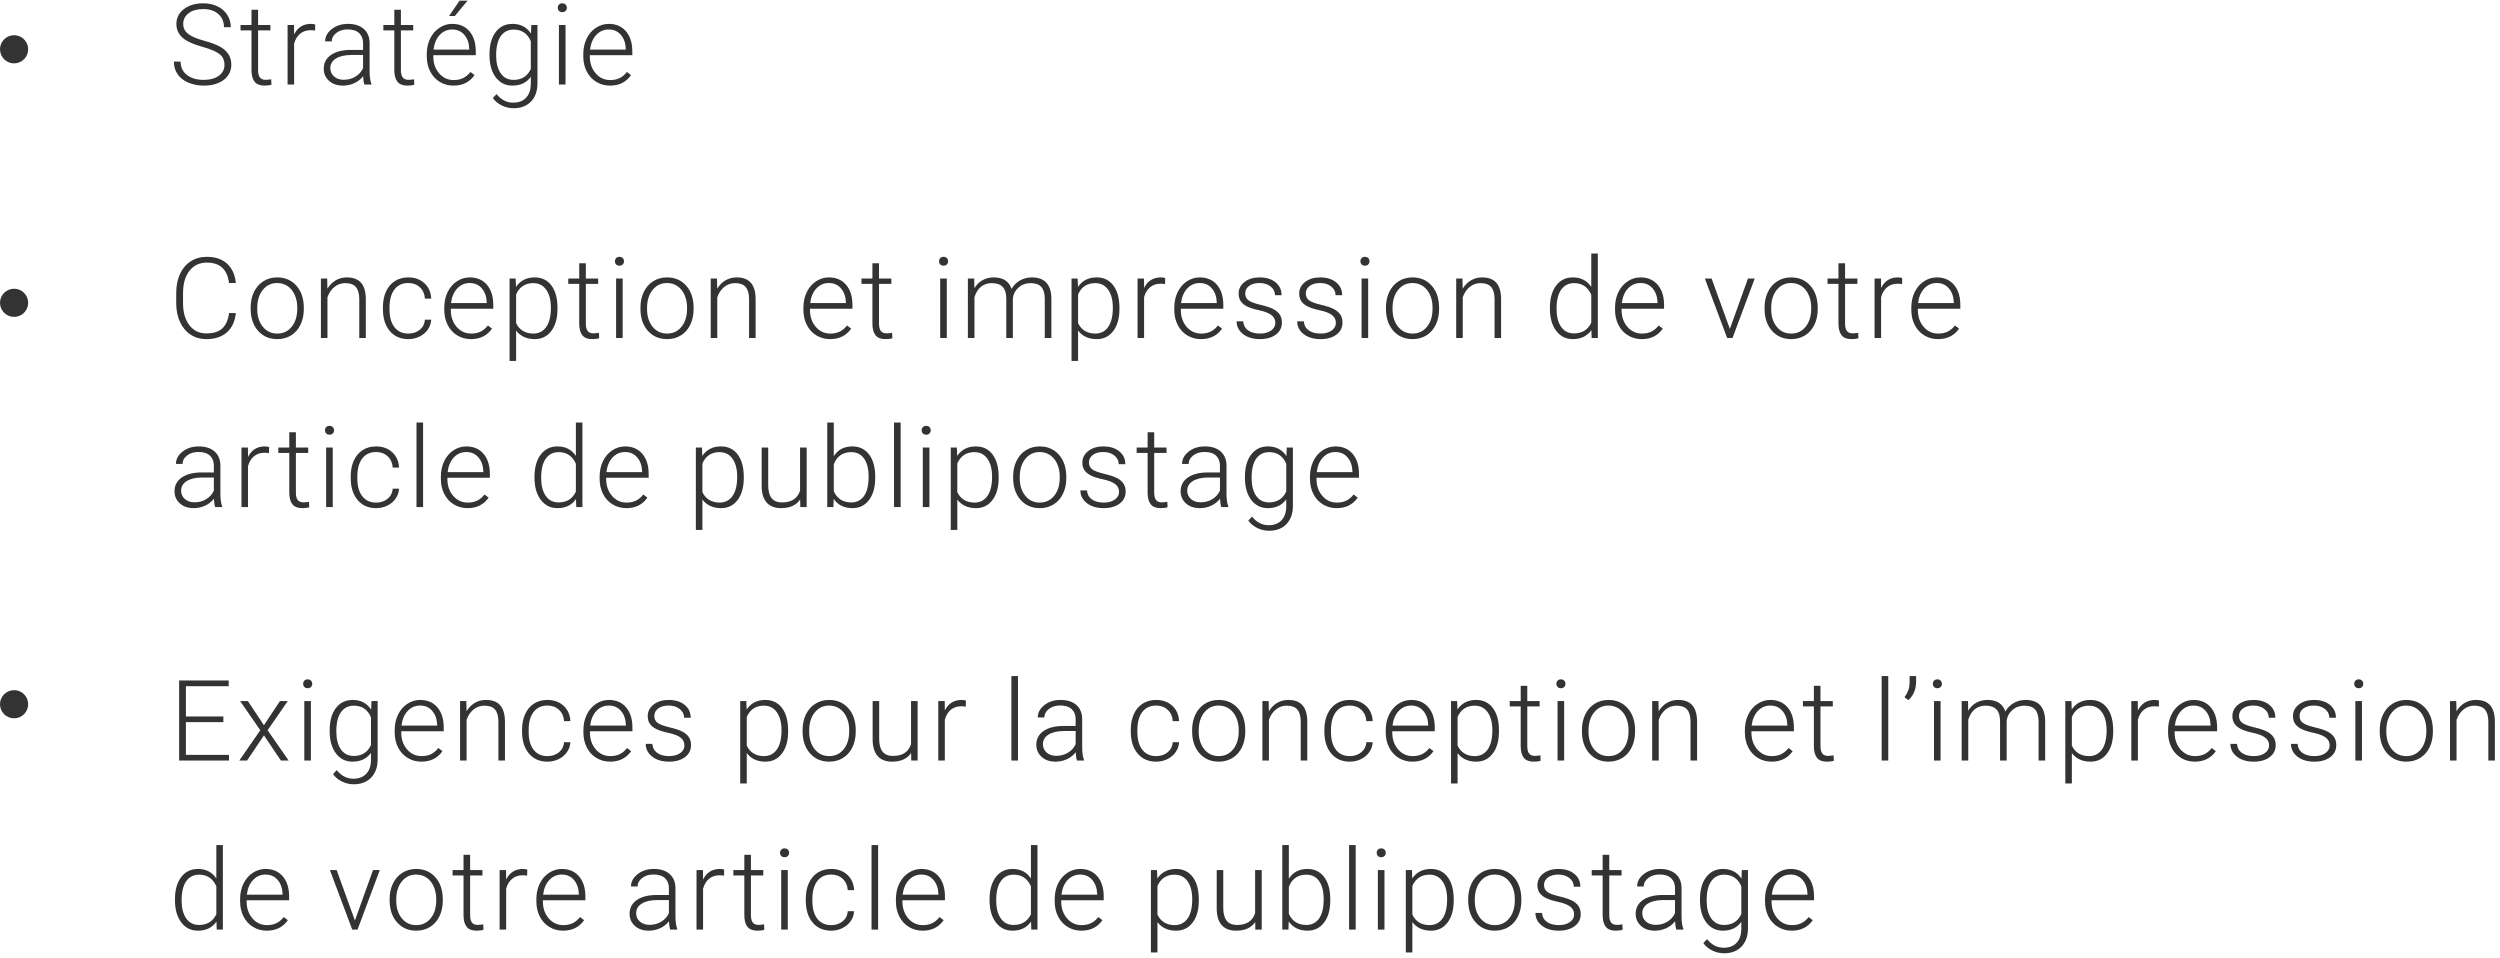 <?xml version="1.0" encoding="UTF-8"?>
<svg width="355px" height="136px" viewBox="0 0 355 136" version="1.1" xmlns="http://www.w3.org/2000/svg" xmlns:xlink="http://www.w3.org/1999/xlink">
    <!-- Generator: Sketch 51.1 (57501) - http://www.bohemiancoding.com/sketch -->
    <title>Group 4</title>
    <desc>Created with Sketch.</desc>
    <defs></defs>
    <g id="UX-writing" stroke="none" stroke-width="1" fill="none" fill-rule="evenodd">
        <g id="Readability" transform="translate(-716, -1485)" fill="#333333">
            <g id="Group-4" transform="translate(716, 1485)">
                <circle id="Oval" cx="2" cy="100" r="2"></circle>
                <path d="M31.719,102.547 L26.398,102.547 L26.398,107.188 L32.516,107.188 L32.516,108 L25.438,108 L25.438,96.625 L32.477,96.625 L32.477,97.445 L26.398,97.445 L26.398,101.734 L31.719,101.734 L31.719,102.547 Z M37.477,102.977 L39.758,99.547 L40.867,99.547 L38,103.695 L40.992,108 L39.891,108 L37.484,104.422 L35.078,108 L33.977,108 L36.961,103.695 L34.094,99.547 L35.195,99.547 L37.477,102.977 Z M44.148,108 L43.211,108 L43.211,99.547 L44.148,99.547 L44.148,108 Z M43.047,97.102 C43.047,96.924 43.104,96.775 43.219,96.652 C43.333,96.53 43.49,96.469 43.688,96.469 C43.885,96.469 44.043,96.53 44.16,96.652 C44.277,96.775 44.336,96.924 44.336,97.102 C44.336,97.279 44.277,97.427 44.16,97.547 C44.043,97.667 43.885,97.727 43.688,97.727 C43.49,97.727 43.333,97.667 43.219,97.547 C43.104,97.427 43.047,97.279 43.047,97.102 Z M46.812,103.695 C46.812,102.372 47.105,101.324 47.691,100.551 C48.277,99.777 49.073,99.391 50.078,99.391 C51.229,99.391 52.104,99.849 52.703,100.766 L52.75,99.547 L53.625,99.547 L53.625,107.828 C53.625,108.917 53.32,109.779 52.711,110.414 C52.102,111.049 51.276,111.367 50.234,111.367 C49.646,111.367 49.085,111.236 48.551,110.973 C48.017,110.71 47.596,110.359 47.289,109.922 L47.812,109.359 C48.474,110.172 49.26,110.578 50.172,110.578 C50.953,110.578 51.562,110.348 52,109.887 C52.438,109.426 52.664,108.786 52.68,107.969 L52.68,106.906 C52.081,107.74 51.208,108.156 50.062,108.156 C49.083,108.156 48.297,107.766 47.703,106.984 C47.109,106.203 46.812,105.148 46.812,103.82 L46.812,103.695 Z M47.758,103.859 C47.758,104.938 47.974,105.788 48.406,106.41 C48.839,107.033 49.448,107.344 50.234,107.344 C51.385,107.344 52.201,106.828 52.68,105.797 L52.68,101.867 C52.461,101.326 52.146,100.913 51.734,100.629 C51.323,100.345 50.828,100.203 50.25,100.203 C49.464,100.203 48.852,100.512 48.414,101.129 C47.977,101.746 47.758,102.656 47.758,103.859 Z M59.836,108.156 C59.117,108.156 58.467,107.979 57.887,107.625 C57.306,107.271 56.854,106.777 56.531,106.145 C56.208,105.512 56.047,104.802 56.047,104.016 L56.047,103.68 C56.047,102.867 56.204,102.135 56.52,101.484 C56.835,100.833 57.273,100.322 57.836,99.949 C58.398,99.577 59.008,99.391 59.664,99.391 C60.69,99.391 61.504,99.741 62.105,100.441 C62.707,101.142 63.008,102.099 63.008,103.312 L63.008,103.836 L56.977,103.836 L56.977,104.016 C56.977,104.974 57.251,105.772 57.801,106.41 C58.35,107.048 59.042,107.367 59.875,107.367 C60.375,107.367 60.816,107.276 61.199,107.094 C61.582,106.911 61.93,106.62 62.242,106.219 L62.828,106.664 C62.141,107.659 61.143,108.156 59.836,108.156 Z M59.664,100.188 C58.961,100.188 58.368,100.445 57.887,100.961 C57.405,101.477 57.112,102.169 57.008,103.039 L62.078,103.039 L62.078,102.938 C62.052,102.125 61.82,101.464 61.383,100.953 C60.945,100.443 60.372,100.188 59.664,100.188 Z M66.219,99.547 L66.25,100.992 C66.568,100.471 66.964,100.074 67.438,99.801 C67.911,99.527 68.435,99.391 69.008,99.391 C69.914,99.391 70.589,99.646 71.031,100.156 C71.474,100.667 71.698,101.432 71.703,102.453 L71.703,108 L70.773,108 L70.773,102.445 C70.768,101.69 70.608,101.128 70.293,100.758 C69.978,100.388 69.474,100.203 68.781,100.203 C68.203,100.203 67.691,100.384 67.246,100.746 C66.801,101.108 66.471,101.596 66.258,102.211 L66.258,108 L65.328,108 L65.328,99.547 L66.219,99.547 Z M77.742,107.367 C78.393,107.367 78.939,107.184 79.379,106.816 C79.819,106.449 80.057,105.974 80.094,105.391 L80.992,105.391 C80.966,105.906 80.805,106.376 80.508,106.801 C80.211,107.225 79.816,107.557 79.324,107.797 C78.832,108.036 78.305,108.156 77.742,108.156 C76.633,108.156 75.754,107.771 75.105,107 C74.457,106.229 74.133,105.193 74.133,103.891 L74.133,103.609 C74.133,102.776 74.279,102.039 74.57,101.398 C74.862,100.758 75.28,100.263 75.824,99.914 C76.368,99.565 77.005,99.391 77.734,99.391 C78.661,99.391 79.426,99.667 80.027,100.219 C80.629,100.771 80.951,101.497 80.992,102.398 L80.094,102.398 C80.052,101.737 79.814,101.203 79.379,100.797 C78.944,100.391 78.396,100.188 77.734,100.188 C76.891,100.188 76.236,100.492 75.77,101.102 C75.303,101.711 75.07,102.565 75.07,103.664 L75.07,103.938 C75.07,105.016 75.303,105.857 75.77,106.461 C76.236,107.065 76.893,107.367 77.742,107.367 Z M86.633,108.156 C85.914,108.156 85.264,107.979 84.684,107.625 C84.103,107.271 83.651,106.777 83.328,106.145 C83.005,105.512 82.844,104.802 82.844,104.016 L82.844,103.68 C82.844,102.867 83.001,102.135 83.316,101.484 C83.632,100.833 84.07,100.322 84.633,99.949 C85.195,99.577 85.805,99.391 86.461,99.391 C87.487,99.391 88.301,99.741 88.902,100.441 C89.504,101.142 89.805,102.099 89.805,103.312 L89.805,103.836 L83.773,103.836 L83.773,104.016 C83.773,104.974 84.048,105.772 84.598,106.41 C85.147,107.048 85.839,107.367 86.672,107.367 C87.172,107.367 87.613,107.276 87.996,107.094 C88.379,106.911 88.727,106.62 89.039,106.219 L89.625,106.664 C88.937,107.659 87.94,108.156 86.633,108.156 Z M86.461,100.188 C85.758,100.188 85.165,100.445 84.684,100.961 C84.202,101.477 83.909,102.169 83.805,103.039 L88.875,103.039 L88.875,102.938 C88.849,102.125 88.617,101.464 88.18,100.953 C87.742,100.443 87.169,100.188 86.461,100.188 Z M97.188,105.852 C97.188,105.388 97.001,105.016 96.629,104.734 C96.257,104.453 95.695,104.233 94.945,104.074 C94.195,103.915 93.613,103.733 93.199,103.527 C92.785,103.322 92.478,103.07 92.277,102.773 C92.077,102.477 91.977,102.117 91.977,101.695 C91.977,101.029 92.255,100.478 92.812,100.043 C93.37,99.608 94.083,99.391 94.953,99.391 C95.896,99.391 96.652,99.624 97.223,100.09 C97.793,100.556 98.078,101.164 98.078,101.914 L97.141,101.914 C97.141,101.419 96.934,101.008 96.52,100.68 C96.105,100.352 95.583,100.188 94.953,100.188 C94.339,100.188 93.845,100.324 93.473,100.598 C93.1,100.871 92.914,101.227 92.914,101.664 C92.914,102.086 93.069,102.413 93.379,102.645 C93.689,102.876 94.254,103.089 95.074,103.281 C95.895,103.474 96.509,103.68 96.918,103.898 C97.327,104.117 97.63,104.38 97.828,104.688 C98.026,104.995 98.125,105.367 98.125,105.805 C98.125,106.518 97.837,107.089 97.262,107.516 C96.686,107.943 95.935,108.156 95.008,108.156 C94.023,108.156 93.225,107.918 92.613,107.441 C92.001,106.965 91.695,106.362 91.695,105.633 L92.633,105.633 C92.669,106.18 92.9,106.605 93.324,106.91 C93.749,107.215 94.31,107.367 95.008,107.367 C95.659,107.367 96.185,107.224 96.586,106.938 C96.987,106.651 97.188,106.289 97.188,105.852 Z M111.914,103.859 C111.914,105.177 111.622,106.223 111.039,106.996 C110.456,107.77 109.674,108.156 108.695,108.156 C107.539,108.156 106.654,107.75 106.039,106.938 L106.039,111.25 L105.109,111.25 L105.109,99.547 L105.977,99.547 L106.023,100.742 C106.633,99.841 107.516,99.391 108.672,99.391 C109.682,99.391 110.475,99.773 111.051,100.539 C111.626,101.305 111.914,102.367 111.914,103.727 L111.914,103.859 Z M110.977,103.695 C110.977,102.617 110.755,101.766 110.312,101.141 C109.87,100.516 109.253,100.203 108.461,100.203 C107.888,100.203 107.396,100.341 106.984,100.617 C106.573,100.893 106.258,101.294 106.039,101.82 L106.039,105.875 C106.263,106.359 106.583,106.729 107,106.984 C107.417,107.24 107.909,107.367 108.477,107.367 C109.263,107.367 109.876,107.053 110.316,106.426 C110.757,105.798 110.977,104.888 110.977,103.695 Z M113.969,103.648 C113.969,102.836 114.126,102.104 114.441,101.453 C114.757,100.802 115.202,100.296 115.777,99.934 C116.353,99.572 117.005,99.391 117.734,99.391 C118.859,99.391 119.771,99.785 120.469,100.574 C121.167,101.363 121.516,102.409 121.516,103.711 L121.516,103.906 C121.516,104.724 121.358,105.46 121.043,106.113 C120.728,106.767 120.284,107.271 119.711,107.625 C119.138,107.979 118.484,108.156 117.75,108.156 C116.63,108.156 115.72,107.762 115.02,106.973 C114.319,106.184 113.969,105.138 113.969,103.836 L113.969,103.648 Z M114.906,103.906 C114.906,104.917 115.168,105.746 115.691,106.395 C116.215,107.043 116.901,107.367 117.75,107.367 C118.594,107.367 119.277,107.043 119.801,106.395 C120.324,105.746 120.586,104.891 120.586,103.828 L120.586,103.648 C120.586,103.003 120.466,102.411 120.227,101.875 C119.987,101.339 119.651,100.923 119.219,100.629 C118.786,100.335 118.292,100.188 117.734,100.188 C116.901,100.188 116.221,100.514 115.695,101.168 C115.169,101.822 114.906,102.677 114.906,103.734 L114.906,103.906 Z M129.383,106.93 C128.82,107.747 127.922,108.156 126.688,108.156 C125.786,108.156 125.102,107.895 124.633,107.371 C124.164,106.848 123.924,106.073 123.914,105.047 L123.914,99.547 L124.844,99.547 L124.844,104.93 C124.844,106.539 125.495,107.344 126.797,107.344 C128.151,107.344 129.008,106.784 129.367,105.664 L129.367,99.547 L130.305,99.547 L130.305,108 L129.398,108 L129.383,106.93 Z M137.141,100.344 C136.943,100.307 136.732,100.289 136.508,100.289 C135.924,100.289 135.431,100.452 135.027,100.777 C134.624,101.103 134.336,101.576 134.164,102.195 L134.164,108 L133.234,108 L133.234,99.547 L134.148,99.547 L134.164,100.891 C134.659,99.891 135.453,99.391 136.547,99.391 C136.807,99.391 137.013,99.424 137.164,99.492 L137.141,100.344 Z M144.555,108 L143.617,108 L143.617,96 L144.555,96 L144.555,108 Z M152.93,108 C152.836,107.734 152.776,107.341 152.75,106.82 C152.422,107.247 152.004,107.577 151.496,107.809 C150.988,108.04 150.451,108.156 149.883,108.156 C149.07,108.156 148.413,107.93 147.91,107.477 C147.408,107.023 147.156,106.451 147.156,105.758 C147.156,104.935 147.499,104.284 148.184,103.805 C148.868,103.326 149.823,103.086 151.047,103.086 L152.742,103.086 L152.742,102.125 C152.742,101.521 152.556,101.046 152.184,100.699 C151.811,100.353 151.268,100.18 150.555,100.18 C149.904,100.18 149.365,100.346 148.938,100.68 C148.51,101.013 148.297,101.414 148.297,101.883 L147.359,101.875 C147.359,101.203 147.672,100.621 148.297,100.129 C148.922,99.637 149.69,99.391 150.602,99.391 C151.544,99.391 152.288,99.626 152.832,100.098 C153.376,100.569 153.656,101.227 153.672,102.07 L153.672,106.07 C153.672,106.888 153.758,107.5 153.93,107.906 L153.93,108 L152.93,108 Z M149.992,107.328 C150.617,107.328 151.176,107.177 151.668,106.875 C152.16,106.573 152.518,106.169 152.742,105.664 L152.742,103.805 L151.07,103.805 C150.138,103.815 149.409,103.986 148.883,104.316 C148.357,104.647 148.094,105.102 148.094,105.68 C148.094,106.154 148.27,106.547 148.621,106.859 C148.973,107.172 149.43,107.328 149.992,107.328 Z M164.18,107.367 C164.831,107.367 165.376,107.184 165.816,106.816 C166.257,106.449 166.495,105.974 166.531,105.391 L167.43,105.391 C167.404,105.906 167.242,106.376 166.945,106.801 C166.648,107.225 166.254,107.557 165.762,107.797 C165.27,108.036 164.742,108.156 164.18,108.156 C163.07,108.156 162.191,107.771 161.543,107 C160.895,106.229 160.57,105.193 160.57,103.891 L160.57,103.609 C160.57,102.776 160.716,102.039 161.008,101.398 C161.299,100.758 161.717,100.263 162.262,99.914 C162.806,99.565 163.443,99.391 164.172,99.391 C165.099,99.391 165.863,99.667 166.465,100.219 C167.066,100.771 167.388,101.497 167.43,102.398 L166.531,102.398 C166.49,101.737 166.251,101.203 165.816,100.797 C165.382,100.391 164.833,100.188 164.172,100.188 C163.328,100.188 162.673,100.492 162.207,101.102 C161.741,101.711 161.508,102.565 161.508,103.664 L161.508,103.938 C161.508,105.016 161.741,105.857 162.207,106.461 C162.673,107.065 163.331,107.367 164.18,107.367 Z M169.281,103.648 C169.281,102.836 169.439,102.104 169.754,101.453 C170.069,100.802 170.514,100.296 171.09,99.934 C171.665,99.572 172.318,99.391 173.047,99.391 C174.172,99.391 175.083,99.785 175.781,100.574 C176.479,101.363 176.828,102.409 176.828,103.711 L176.828,103.906 C176.828,104.724 176.671,105.46 176.355,106.113 C176.04,106.767 175.596,107.271 175.023,107.625 C174.451,107.979 173.797,108.156 173.062,108.156 C171.943,108.156 171.033,107.762 170.332,106.973 C169.632,106.184 169.281,105.138 169.281,103.836 L169.281,103.648 Z M170.219,103.906 C170.219,104.917 170.48,105.746 171.004,106.395 C171.527,107.043 172.214,107.367 173.062,107.367 C173.906,107.367 174.59,107.043 175.113,106.395 C175.637,105.746 175.898,104.891 175.898,103.828 L175.898,103.648 C175.898,103.003 175.779,102.411 175.539,101.875 C175.299,101.339 174.964,100.923 174.531,100.629 C174.099,100.335 173.604,100.188 173.047,100.188 C172.214,100.188 171.534,100.514 171.008,101.168 C170.482,101.822 170.219,102.677 170.219,103.734 L170.219,103.906 Z M180.148,99.547 L180.18,100.992 C180.497,100.471 180.893,100.074 181.367,99.801 C181.841,99.527 182.365,99.391 182.938,99.391 C183.844,99.391 184.518,99.646 184.961,100.156 C185.404,100.667 185.628,101.432 185.633,102.453 L185.633,108 L184.703,108 L184.703,102.445 C184.698,101.69 184.538,101.128 184.223,100.758 C183.908,100.388 183.404,100.203 182.711,100.203 C182.133,100.203 181.621,100.384 181.176,100.746 C180.73,101.108 180.401,101.596 180.188,102.211 L180.188,108 L179.258,108 L179.258,99.547 L180.148,99.547 Z M191.672,107.367 C192.323,107.367 192.868,107.184 193.309,106.816 C193.749,106.449 193.987,105.974 194.023,105.391 L194.922,105.391 C194.896,105.906 194.734,106.376 194.438,106.801 C194.141,107.225 193.746,107.557 193.254,107.797 C192.762,108.036 192.234,108.156 191.672,108.156 C190.562,108.156 189.684,107.771 189.035,107 C188.387,106.229 188.062,105.193 188.062,103.891 L188.062,103.609 C188.062,102.776 188.208,102.039 188.5,101.398 C188.792,100.758 189.21,100.263 189.754,99.914 C190.298,99.565 190.935,99.391 191.664,99.391 C192.591,99.391 193.355,99.667 193.957,100.219 C194.559,100.771 194.88,101.497 194.922,102.398 L194.023,102.398 C193.982,101.737 193.743,101.203 193.309,100.797 C192.874,100.391 192.326,100.188 191.664,100.188 C190.82,100.188 190.165,100.492 189.699,101.102 C189.233,101.711 189,102.565 189,103.664 L189,103.938 C189,105.016 189.233,105.857 189.699,106.461 C190.165,107.065 190.823,107.367 191.672,107.367 Z M200.562,108.156 C199.844,108.156 199.194,107.979 198.613,107.625 C198.033,107.271 197.581,106.777 197.258,106.145 C196.935,105.512 196.773,104.802 196.773,104.016 L196.773,103.68 C196.773,102.867 196.931,102.135 197.246,101.484 C197.561,100.833 198,100.322 198.562,99.949 C199.125,99.577 199.734,99.391 200.391,99.391 C201.417,99.391 202.23,99.741 202.832,100.441 C203.434,101.142 203.734,102.099 203.734,103.312 L203.734,103.836 L197.703,103.836 L197.703,104.016 C197.703,104.974 197.978,105.772 198.527,106.41 C199.077,107.048 199.768,107.367 200.602,107.367 C201.102,107.367 201.543,107.276 201.926,107.094 C202.309,106.911 202.656,106.62 202.969,106.219 L203.555,106.664 C202.867,107.659 201.87,108.156 200.562,108.156 Z M200.391,100.188 C199.687,100.188 199.095,100.445 198.613,100.961 C198.132,101.477 197.839,102.169 197.734,103.039 L202.805,103.039 L202.805,102.938 C202.779,102.125 202.547,101.464 202.109,100.953 C201.672,100.443 201.099,100.188 200.391,100.188 Z M212.852,103.859 C212.852,105.177 212.56,106.223 211.977,106.996 C211.393,107.77 210.612,108.156 209.633,108.156 C208.477,108.156 207.591,107.75 206.977,106.938 L206.977,111.25 L206.047,111.25 L206.047,99.547 L206.914,99.547 L206.961,100.742 C207.57,99.841 208.453,99.391 209.609,99.391 C210.62,99.391 211.413,99.773 211.988,100.539 C212.564,101.305 212.852,102.367 212.852,103.727 L212.852,103.859 Z M211.914,103.695 C211.914,102.617 211.693,101.766 211.25,101.141 C210.807,100.516 210.19,100.203 209.398,100.203 C208.826,100.203 208.333,100.341 207.922,100.617 C207.51,100.893 207.195,101.294 206.977,101.82 L206.977,105.875 C207.201,106.359 207.521,106.729 207.938,106.984 C208.354,107.24 208.846,107.367 209.414,107.367 C210.201,107.367 210.814,107.053 211.254,106.426 C211.694,105.798 211.914,104.888 211.914,103.695 Z M216.875,97.383 L216.875,99.547 L218.625,99.547 L218.625,100.312 L216.875,100.312 L216.875,105.945 C216.875,106.414 216.96,106.763 217.129,106.992 C217.298,107.221 217.581,107.336 217.977,107.336 C218.133,107.336 218.385,107.31 218.734,107.258 L218.773,108.023 C218.529,108.112 218.195,108.156 217.773,108.156 C217.133,108.156 216.667,107.97 216.375,107.598 C216.083,107.225 215.938,106.677 215.938,105.953 L215.938,100.312 L214.383,100.312 L214.383,99.547 L215.938,99.547 L215.938,97.383 L216.875,97.383 Z M222.109,108 L221.172,108 L221.172,99.547 L222.109,99.547 L222.109,108 Z M221.008,97.102 C221.008,96.924 221.065,96.775 221.18,96.652 C221.294,96.53 221.451,96.469 221.648,96.469 C221.846,96.469 222.004,96.53 222.121,96.652 C222.238,96.775 222.297,96.924 222.297,97.102 C222.297,97.279 222.238,97.427 222.121,97.547 C222.004,97.667 221.846,97.727 221.648,97.727 C221.451,97.727 221.294,97.667 221.18,97.547 C221.065,97.427 221.008,97.279 221.008,97.102 Z M224.633,103.648 C224.633,102.836 224.79,102.104 225.105,101.453 C225.421,100.802 225.866,100.296 226.441,99.934 C227.017,99.572 227.669,99.391 228.398,99.391 C229.523,99.391 230.435,99.785 231.133,100.574 C231.831,101.363 232.18,102.409 232.18,103.711 L232.18,103.906 C232.18,104.724 232.022,105.46 231.707,106.113 C231.392,106.767 230.948,107.271 230.375,107.625 C229.802,107.979 229.148,108.156 228.414,108.156 C227.294,108.156 226.384,107.762 225.684,106.973 C224.983,106.184 224.633,105.138 224.633,103.836 L224.633,103.648 Z M225.57,103.906 C225.57,104.917 225.832,105.746 226.355,106.395 C226.879,107.043 227.565,107.367 228.414,107.367 C229.258,107.367 229.941,107.043 230.465,106.395 C230.988,105.746 231.25,104.891 231.25,103.828 L231.25,103.648 C231.25,103.003 231.13,102.411 230.891,101.875 C230.651,101.339 230.315,100.923 229.883,100.629 C229.451,100.335 228.956,100.188 228.398,100.188 C227.565,100.188 226.885,100.514 226.359,101.168 C225.833,101.822 225.57,102.677 225.57,103.734 L225.57,103.906 Z M235.5,99.547 L235.531,100.992 C235.849,100.471 236.245,100.074 236.719,99.801 C237.193,99.527 237.716,99.391 238.289,99.391 C239.195,99.391 239.87,99.646 240.312,100.156 C240.755,100.667 240.979,101.432 240.984,102.453 L240.984,108 L240.055,108 L240.055,102.445 C240.049,101.69 239.889,101.128 239.574,100.758 C239.259,100.388 238.755,100.203 238.062,100.203 C237.484,100.203 236.973,100.384 236.527,100.746 C236.082,101.108 235.753,101.596 235.539,102.211 L235.539,108 L234.609,108 L234.609,99.547 L235.5,99.547 Z M251.562,108.156 C250.844,108.156 250.194,107.979 249.613,107.625 C249.033,107.271 248.581,106.777 248.258,106.145 C247.935,105.512 247.773,104.802 247.773,104.016 L247.773,103.68 C247.773,102.867 247.931,102.135 248.246,101.484 C248.561,100.833 249,100.322 249.562,99.949 C250.125,99.577 250.734,99.391 251.391,99.391 C252.417,99.391 253.23,99.741 253.832,100.441 C254.434,101.142 254.734,102.099 254.734,103.312 L254.734,103.836 L248.703,103.836 L248.703,104.016 C248.703,104.974 248.978,105.772 249.527,106.41 C250.077,107.048 250.768,107.367 251.602,107.367 C252.102,107.367 252.543,107.276 252.926,107.094 C253.309,106.911 253.656,106.62 253.969,106.219 L254.555,106.664 C253.867,107.659 252.87,108.156 251.562,108.156 Z M251.391,100.188 C250.687,100.188 250.095,100.445 249.613,100.961 C249.132,101.477 248.839,102.169 248.734,103.039 L253.805,103.039 L253.805,102.938 C253.779,102.125 253.547,101.464 253.109,100.953 C252.672,100.443 252.099,100.188 251.391,100.188 Z M258.508,97.383 L258.508,99.547 L260.258,99.547 L260.258,100.312 L258.508,100.312 L258.508,105.945 C258.508,106.414 258.592,106.763 258.762,106.992 C258.931,107.221 259.214,107.336 259.609,107.336 C259.766,107.336 260.018,107.31 260.367,107.258 L260.406,108.023 C260.161,108.112 259.828,108.156 259.406,108.156 C258.766,108.156 258.299,107.97 258.008,107.598 C257.716,107.225 257.57,106.677 257.57,105.953 L257.57,100.312 L256.016,100.312 L256.016,99.547 L257.57,99.547 L257.57,97.383 L258.508,97.383 Z M268.133,108 L267.195,108 L267.195,96 L268.133,96 L268.133,108 Z M270.992,99.414 L270.438,99.008 C270.906,98.378 271.148,97.716 271.164,97.023 L271.164,96 L272.086,96 L272.086,96.789 C272.086,97.878 271.721,98.753 270.992,99.414 Z M275.562,108 L274.625,108 L274.625,99.547 L275.562,99.547 L275.562,108 Z M274.461,97.102 C274.461,96.924 274.518,96.775 274.633,96.652 C274.747,96.53 274.904,96.469 275.102,96.469 C275.299,96.469 275.457,96.53 275.574,96.652 C275.691,96.775 275.75,96.924 275.75,97.102 C275.75,97.279 275.691,97.427 275.574,97.547 C275.457,97.667 275.299,97.727 275.102,97.727 C274.904,97.727 274.747,97.667 274.633,97.547 C274.518,97.427 274.461,97.279 274.461,97.102 Z M279.453,99.547 L279.484,100.922 C279.797,100.411 280.187,100.029 280.656,99.773 C281.125,99.518 281.646,99.391 282.219,99.391 C283.552,99.391 284.398,99.937 284.758,101.031 C285.06,100.505 285.464,100.1 285.969,99.816 C286.474,99.533 287.031,99.391 287.641,99.391 C289.453,99.391 290.378,100.38 290.414,102.359 L290.414,108 L289.477,108 L289.477,102.43 C289.471,101.674 289.309,101.115 288.988,100.75 C288.668,100.385 288.146,100.203 287.422,100.203 C286.75,100.214 286.182,100.431 285.719,100.855 C285.255,101.28 284.997,101.797 284.945,102.406 L284.945,108 L284.008,108 L284.008,102.359 C284.003,101.635 283.832,101.095 283.496,100.738 C283.16,100.382 282.643,100.203 281.945,100.203 C281.357,100.203 280.852,100.371 280.43,100.707 C280.008,101.043 279.695,101.542 279.492,102.203 L279.492,108 L278.555,108 L278.555,99.547 L279.453,99.547 Z M300.078,103.859 C300.078,105.177 299.786,106.223 299.203,106.996 C298.62,107.77 297.839,108.156 296.859,108.156 C295.703,108.156 294.818,107.75 294.203,106.938 L294.203,111.25 L293.273,111.25 L293.273,99.547 L294.141,99.547 L294.188,100.742 C294.797,99.841 295.68,99.391 296.836,99.391 C297.846,99.391 298.639,99.773 299.215,100.539 C299.79,101.305 300.078,102.367 300.078,103.727 L300.078,103.859 Z M299.141,103.695 C299.141,102.617 298.919,101.766 298.477,101.141 C298.034,100.516 297.417,100.203 296.625,100.203 C296.052,100.203 295.56,100.341 295.148,100.617 C294.737,100.893 294.422,101.294 294.203,101.82 L294.203,105.875 C294.427,106.359 294.747,106.729 295.164,106.984 C295.581,107.24 296.073,107.367 296.641,107.367 C297.427,107.367 298.04,107.053 298.48,106.426 C298.921,105.798 299.141,104.888 299.141,103.695 Z M306.555,100.344 C306.357,100.307 306.146,100.289 305.922,100.289 C305.339,100.289 304.845,100.452 304.441,100.777 C304.038,101.103 303.75,101.576 303.578,102.195 L303.578,108 L302.648,108 L302.648,99.547 L303.562,99.547 L303.578,100.891 C304.073,99.891 304.867,99.391 305.961,99.391 C306.221,99.391 306.427,99.424 306.578,99.492 L306.555,100.344 Z M311.656,108.156 C310.937,108.156 310.288,107.979 309.707,107.625 C309.126,107.271 308.674,106.777 308.352,106.145 C308.029,105.512 307.867,104.802 307.867,104.016 L307.867,103.68 C307.867,102.867 308.025,102.135 308.34,101.484 C308.655,100.833 309.094,100.322 309.656,99.949 C310.219,99.577 310.828,99.391 311.484,99.391 C312.51,99.391 313.324,99.741 313.926,100.441 C314.527,101.142 314.828,102.099 314.828,103.312 L314.828,103.836 L308.797,103.836 L308.797,104.016 C308.797,104.974 309.072,105.772 309.621,106.41 C310.171,107.048 310.862,107.367 311.695,107.367 C312.195,107.367 312.637,107.276 313.02,107.094 C313.402,106.911 313.75,106.62 314.062,106.219 L314.648,106.664 C313.961,107.659 312.964,108.156 311.656,108.156 Z M311.484,100.188 C310.781,100.188 310.189,100.445 309.707,100.961 C309.225,101.477 308.932,102.169 308.828,103.039 L313.898,103.039 L313.898,102.938 C313.872,102.125 313.641,101.464 313.203,100.953 C312.766,100.443 312.193,100.188 311.484,100.188 Z M322.211,105.852 C322.211,105.388 322.025,105.016 321.652,104.734 C321.28,104.453 320.719,104.233 319.969,104.074 C319.219,103.915 318.637,103.733 318.223,103.527 C317.809,103.322 317.501,103.07 317.301,102.773 C317.1,102.477 317,102.117 317,101.695 C317,101.029 317.279,100.478 317.836,100.043 C318.393,99.608 319.107,99.391 319.977,99.391 C320.919,99.391 321.676,99.624 322.246,100.09 C322.816,100.556 323.102,101.164 323.102,101.914 L322.164,101.914 C322.164,101.419 321.957,101.008 321.543,100.68 C321.129,100.352 320.607,100.188 319.977,100.188 C319.362,100.188 318.868,100.324 318.496,100.598 C318.124,100.871 317.938,101.227 317.938,101.664 C317.938,102.086 318.092,102.413 318.402,102.645 C318.712,102.876 319.277,103.089 320.098,103.281 C320.918,103.474 321.533,103.68 321.941,103.898 C322.35,104.117 322.654,104.38 322.852,104.688 C323.049,104.995 323.148,105.367 323.148,105.805 C323.148,106.518 322.861,107.089 322.285,107.516 C321.71,107.943 320.958,108.156 320.031,108.156 C319.047,108.156 318.249,107.918 317.637,107.441 C317.025,106.965 316.719,106.362 316.719,105.633 L317.656,105.633 C317.693,106.18 317.923,106.605 318.348,106.91 C318.772,107.215 319.333,107.367 320.031,107.367 C320.682,107.367 321.208,107.224 321.609,106.938 C322.01,106.651 322.211,106.289 322.211,105.852 Z M330.812,105.852 C330.812,105.388 330.626,105.016 330.254,104.734 C329.882,104.453 329.32,104.233 328.57,104.074 C327.82,103.915 327.238,103.733 326.824,103.527 C326.41,103.322 326.103,103.07 325.902,102.773 C325.702,102.477 325.602,102.117 325.602,101.695 C325.602,101.029 325.88,100.478 326.438,100.043 C326.995,99.608 327.708,99.391 328.578,99.391 C329.521,99.391 330.277,99.624 330.848,100.09 C331.418,100.556 331.703,101.164 331.703,101.914 L330.766,101.914 C330.766,101.419 330.559,101.008 330.145,100.68 C329.73,100.352 329.208,100.188 328.578,100.188 C327.964,100.188 327.47,100.324 327.098,100.598 C326.725,100.871 326.539,101.227 326.539,101.664 C326.539,102.086 326.694,102.413 327.004,102.645 C327.314,102.876 327.879,103.089 328.699,103.281 C329.52,103.474 330.134,103.68 330.543,103.898 C330.952,104.117 331.255,104.38 331.453,104.688 C331.651,104.995 331.75,105.367 331.75,105.805 C331.75,106.518 331.462,107.089 330.887,107.516 C330.311,107.943 329.56,108.156 328.633,108.156 C327.648,108.156 326.85,107.918 326.238,107.441 C325.626,106.965 325.32,106.362 325.32,105.633 L326.258,105.633 C326.294,106.18 326.525,106.605 326.949,106.91 C327.374,107.215 327.935,107.367 328.633,107.367 C329.284,107.367 329.81,107.224 330.211,106.938 C330.612,106.651 330.812,106.289 330.812,105.852 Z M335.398,108 L334.461,108 L334.461,99.547 L335.398,99.547 L335.398,108 Z M334.297,97.102 C334.297,96.924 334.354,96.775 334.469,96.652 C334.583,96.53 334.74,96.469 334.938,96.469 C335.135,96.469 335.293,96.53 335.41,96.652 C335.527,96.775 335.586,96.924 335.586,97.102 C335.586,97.279 335.527,97.427 335.41,97.547 C335.293,97.667 335.135,97.727 334.938,97.727 C334.74,97.727 334.583,97.667 334.469,97.547 C334.354,97.427 334.297,97.279 334.297,97.102 Z M337.922,103.648 C337.922,102.836 338.079,102.104 338.395,101.453 C338.71,100.802 339.155,100.296 339.73,99.934 C340.306,99.572 340.958,99.391 341.688,99.391 C342.813,99.391 343.724,99.785 344.422,100.574 C345.12,101.363 345.469,102.409 345.469,103.711 L345.469,103.906 C345.469,104.724 345.311,105.46 344.996,106.113 C344.681,106.767 344.237,107.271 343.664,107.625 C343.091,107.979 342.438,108.156 341.703,108.156 C340.583,108.156 339.673,107.762 338.973,106.973 C338.272,106.184 337.922,105.138 337.922,103.836 L337.922,103.648 Z M338.859,103.906 C338.859,104.917 339.121,105.746 339.645,106.395 C340.168,107.043 340.854,107.367 341.703,107.367 C342.547,107.367 343.23,107.043 343.754,106.395 C344.277,105.746 344.539,104.891 344.539,103.828 L344.539,103.648 C344.539,103.003 344.419,102.411 344.18,101.875 C343.94,101.339 343.604,100.923 343.172,100.629 C342.74,100.335 342.245,100.188 341.688,100.188 C340.854,100.188 340.174,100.514 339.648,101.168 C339.122,101.822 338.859,102.677 338.859,103.734 L338.859,103.906 Z M348.789,99.547 L348.82,100.992 C349.138,100.471 349.534,100.074 350.008,99.801 C350.482,99.527 351.005,99.391 351.578,99.391 C352.484,99.391 353.159,99.646 353.602,100.156 C354.044,100.667 354.268,101.432 354.273,102.453 L354.273,108 L353.344,108 L353.344,102.445 C353.339,101.69 353.178,101.128 352.863,100.758 C352.548,100.388 352.044,100.203 351.352,100.203 C350.773,100.203 350.262,100.384 349.816,100.746 C349.371,101.108 349.042,101.596 348.828,102.211 L348.828,108 L347.898,108 L347.898,99.547 L348.789,99.547 Z M24.844,127.695 C24.844,126.383 25.137,125.337 25.723,124.559 C26.309,123.78 27.104,123.391 28.109,123.391 C29.25,123.391 30.12,123.841 30.719,124.742 L30.719,120 L31.648,120 L31.648,132 L30.773,132 L30.734,130.875 C30.135,131.729 29.255,132.156 28.094,132.156 C27.12,132.156 26.335,131.764 25.738,130.98 C25.142,130.197 24.844,129.138 24.844,127.805 L24.844,127.695 Z M25.789,127.859 C25.789,128.938 26.005,129.788 26.438,130.41 C26.87,131.033 27.479,131.344 28.266,131.344 C29.417,131.344 30.234,130.836 30.719,129.82 L30.719,125.852 C30.234,124.753 29.422,124.203 28.281,124.203 C27.495,124.203 26.883,124.512 26.445,125.129 C26.008,125.746 25.789,126.656 25.789,127.859 Z M37.883,132.156 C37.164,132.156 36.514,131.979 35.934,131.625 C35.353,131.271 34.901,130.777 34.578,130.145 C34.255,129.512 34.094,128.802 34.094,128.016 L34.094,127.68 C34.094,126.867 34.251,126.135 34.566,125.484 C34.882,124.833 35.32,124.322 35.883,123.949 C36.445,123.577 37.055,123.391 37.711,123.391 C38.737,123.391 39.551,123.741 40.152,124.441 C40.754,125.142 41.055,126.099 41.055,127.312 L41.055,127.836 L35.023,127.836 L35.023,128.016 C35.023,128.974 35.298,129.772 35.848,130.41 C36.397,131.048 37.089,131.367 37.922,131.367 C38.422,131.367 38.863,131.276 39.246,131.094 C39.629,130.911 39.977,130.62 40.289,130.219 L40.875,130.664 C40.187,131.659 39.19,132.156 37.883,132.156 Z M37.711,124.188 C37.008,124.188 36.415,124.445 35.934,124.961 C35.452,125.477 35.159,126.169 35.055,127.039 L40.125,127.039 L40.125,126.938 C40.099,126.125 39.867,125.464 39.43,124.953 C38.992,124.443 38.419,124.188 37.711,124.188 Z M50.398,130.711 L52.969,123.547 L53.93,123.547 L50.773,132 L50.016,132 L46.844,123.547 L47.805,123.547 L50.398,130.711 Z M55.328,127.648 C55.328,126.836 55.486,126.104 55.801,125.453 C56.116,124.802 56.561,124.296 57.137,123.934 C57.712,123.572 58.365,123.391 59.094,123.391 C60.219,123.391 61.13,123.785 61.828,124.574 C62.526,125.363 62.875,126.409 62.875,127.711 L62.875,127.906 C62.875,128.724 62.717,129.46 62.402,130.113 C62.087,130.767 61.643,131.271 61.07,131.625 C60.497,131.979 59.844,132.156 59.109,132.156 C57.99,132.156 57.079,131.762 56.379,130.973 C55.678,130.184 55.328,129.138 55.328,127.836 L55.328,127.648 Z M56.266,127.906 C56.266,128.917 56.527,129.746 57.051,130.395 C57.574,131.043 58.26,131.367 59.109,131.367 C59.953,131.367 60.637,131.043 61.16,130.395 C61.684,129.746 61.945,128.891 61.945,127.828 L61.945,127.648 C61.945,127.003 61.826,126.411 61.586,125.875 C61.346,125.339 61.01,124.923 60.578,124.629 C60.146,124.335 59.651,124.188 59.094,124.188 C58.26,124.188 57.581,124.514 57.055,125.168 C56.529,125.822 56.266,126.677 56.266,127.734 L56.266,127.906 Z M66.758,121.383 L66.758,123.547 L68.508,123.547 L68.508,124.312 L66.758,124.312 L66.758,129.945 C66.758,130.414 66.842,130.763 67.012,130.992 C67.181,131.221 67.464,131.336 67.859,131.336 C68.016,131.336 68.268,131.31 68.617,131.258 L68.656,132.023 C68.411,132.112 68.078,132.156 67.656,132.156 C67.016,132.156 66.549,131.97 66.258,131.598 C65.966,131.225 65.82,130.677 65.82,129.953 L65.82,124.312 L64.266,124.312 L64.266,123.547 L65.82,123.547 L65.82,121.383 L66.758,121.383 Z M74.852,124.344 C74.654,124.307 74.443,124.289 74.219,124.289 C73.635,124.289 73.142,124.452 72.738,124.777 C72.335,125.103 72.047,125.576 71.875,126.195 L71.875,132 L70.945,132 L70.945,123.547 L71.859,123.547 L71.875,124.891 C72.37,123.891 73.164,123.391 74.258,123.391 C74.518,123.391 74.724,123.424 74.875,123.492 L74.852,124.344 Z M79.953,132.156 C79.234,132.156 78.585,131.979 78.004,131.625 C77.423,131.271 76.971,130.777 76.648,130.145 C76.326,129.512 76.164,128.802 76.164,128.016 L76.164,127.68 C76.164,126.867 76.322,126.135 76.637,125.484 C76.952,124.833 77.391,124.322 77.953,123.949 C78.516,123.577 79.125,123.391 79.781,123.391 C80.807,123.391 81.621,123.741 82.223,124.441 C82.824,125.142 83.125,126.099 83.125,127.312 L83.125,127.836 L77.094,127.836 L77.094,128.016 C77.094,128.974 77.368,129.772 77.918,130.41 C78.467,131.048 79.159,131.367 79.992,131.367 C80.492,131.367 80.934,131.276 81.316,131.094 C81.699,130.911 82.047,130.62 82.359,130.219 L82.945,130.664 C82.258,131.659 81.26,132.156 79.953,132.156 Z M79.781,124.188 C79.078,124.188 78.486,124.445 78.004,124.961 C77.522,125.477 77.229,126.169 77.125,127.039 L82.195,127.039 L82.195,126.938 C82.169,126.125 81.938,125.464 81.5,124.953 C81.062,124.443 80.49,124.188 79.781,124.188 Z M95.172,132 C95.078,131.734 95.018,131.341 94.992,130.82 C94.664,131.247 94.246,131.577 93.738,131.809 C93.23,132.04 92.693,132.156 92.125,132.156 C91.312,132.156 90.655,131.93 90.152,131.477 C89.65,131.023 89.398,130.451 89.398,129.758 C89.398,128.935 89.741,128.284 90.426,127.805 C91.111,127.326 92.065,127.086 93.289,127.086 L94.984,127.086 L94.984,126.125 C94.984,125.521 94.798,125.046 94.426,124.699 C94.053,124.353 93.51,124.18 92.797,124.18 C92.146,124.18 91.607,124.346 91.18,124.68 C90.753,125.013 90.539,125.414 90.539,125.883 L89.602,125.875 C89.602,125.203 89.914,124.621 90.539,124.129 C91.164,123.637 91.932,123.391 92.844,123.391 C93.786,123.391 94.53,123.626 95.074,124.098 C95.618,124.569 95.898,125.227 95.914,126.07 L95.914,130.07 C95.914,130.888 96,131.5 96.172,131.906 L96.172,132 L95.172,132 Z M92.234,131.328 C92.859,131.328 93.418,131.177 93.91,130.875 C94.402,130.573 94.76,130.169 94.984,129.664 L94.984,127.805 L93.312,127.805 C92.38,127.815 91.651,127.986 91.125,128.316 C90.599,128.647 90.336,129.102 90.336,129.68 C90.336,130.154 90.512,130.547 90.863,130.859 C91.215,131.172 91.672,131.328 92.234,131.328 Z M102.812,124.344 C102.615,124.307 102.404,124.289 102.18,124.289 C101.596,124.289 101.103,124.452 100.699,124.777 C100.296,125.103 100.008,125.576 99.836,126.195 L99.836,132 L98.906,132 L98.906,123.547 L99.82,123.547 L99.836,124.891 C100.331,123.891 101.125,123.391 102.219,123.391 C102.479,123.391 102.685,123.424 102.836,123.492 L102.812,124.344 Z M106.633,121.383 L106.633,123.547 L108.383,123.547 L108.383,124.312 L106.633,124.312 L106.633,129.945 C106.633,130.414 106.717,130.763 106.887,130.992 C107.056,131.221 107.339,131.336 107.734,131.336 C107.891,131.336 108.143,131.31 108.492,131.258 L108.531,132.023 C108.286,132.112 107.953,132.156 107.531,132.156 C106.891,132.156 106.424,131.97 106.133,131.598 C105.841,131.225 105.695,130.677 105.695,129.953 L105.695,124.312 L104.141,124.312 L104.141,123.547 L105.695,123.547 L105.695,121.383 L106.633,121.383 Z M111.867,132 L110.93,132 L110.93,123.547 L111.867,123.547 L111.867,132 Z M110.766,121.102 C110.766,120.924 110.823,120.775 110.938,120.652 C111.052,120.53 111.208,120.469 111.406,120.469 C111.604,120.469 111.762,120.53 111.879,120.652 C111.996,120.775 112.055,120.924 112.055,121.102 C112.055,121.279 111.996,121.427 111.879,121.547 C111.762,121.667 111.604,121.727 111.406,121.727 C111.208,121.727 111.052,121.667 110.938,121.547 C110.823,121.427 110.766,121.279 110.766,121.102 Z M118.031,131.367 C118.682,131.367 119.228,131.184 119.668,130.816 C120.108,130.449 120.346,129.974 120.383,129.391 L121.281,129.391 C121.255,129.906 121.094,130.376 120.797,130.801 C120.5,131.225 120.105,131.557 119.613,131.797 C119.121,132.036 118.594,132.156 118.031,132.156 C116.922,132.156 116.043,131.771 115.395,131 C114.746,130.229 114.422,129.193 114.422,127.891 L114.422,127.609 C114.422,126.776 114.568,126.039 114.859,125.398 C115.151,124.758 115.569,124.263 116.113,123.914 C116.658,123.565 117.294,123.391 118.023,123.391 C118.951,123.391 119.715,123.667 120.316,124.219 C120.918,124.771 121.24,125.497 121.281,126.398 L120.383,126.398 C120.341,125.737 120.103,125.203 119.668,124.797 C119.233,124.391 118.685,124.188 118.023,124.188 C117.18,124.188 116.525,124.492 116.059,125.102 C115.592,125.711 115.359,126.565 115.359,127.664 L115.359,127.938 C115.359,129.016 115.592,129.857 116.059,130.461 C116.525,131.065 117.182,131.367 118.031,131.367 Z M124.695,132 L123.758,132 L123.758,120 L124.695,120 L124.695,132 Z M131.008,132.156 C130.289,132.156 129.639,131.979 129.059,131.625 C128.478,131.271 128.026,130.777 127.703,130.145 C127.38,129.512 127.219,128.802 127.219,128.016 L127.219,127.68 C127.219,126.867 127.376,126.135 127.691,125.484 C128.007,124.833 128.445,124.322 129.008,123.949 C129.57,123.577 130.18,123.391 130.836,123.391 C131.862,123.391 132.676,123.741 133.277,124.441 C133.879,125.142 134.18,126.099 134.18,127.312 L134.18,127.836 L128.148,127.836 L128.148,128.016 C128.148,128.974 128.423,129.772 128.973,130.41 C129.522,131.048 130.214,131.367 131.047,131.367 C131.547,131.367 131.988,131.276 132.371,131.094 C132.754,130.911 133.102,130.62 133.414,130.219 L134,130.664 C133.312,131.659 132.315,132.156 131.008,132.156 Z M130.836,124.188 C130.133,124.188 129.54,124.445 129.059,124.961 C128.577,125.477 128.284,126.169 128.18,127.039 L133.25,127.039 L133.25,126.938 C133.224,126.125 132.992,125.464 132.555,124.953 C132.117,124.443 131.544,124.188 130.836,124.188 Z M140.516,127.695 C140.516,126.383 140.809,125.337 141.395,124.559 C141.98,123.78 142.776,123.391 143.781,123.391 C144.922,123.391 145.792,123.841 146.391,124.742 L146.391,120 L147.32,120 L147.32,132 L146.445,132 L146.406,130.875 C145.807,131.729 144.927,132.156 143.766,132.156 C142.792,132.156 142.007,131.764 141.41,130.98 C140.814,130.197 140.516,129.138 140.516,127.805 L140.516,127.695 Z M141.461,127.859 C141.461,128.938 141.677,129.788 142.109,130.41 C142.542,131.033 143.151,131.344 143.938,131.344 C145.089,131.344 145.906,130.836 146.391,129.82 L146.391,125.852 C145.906,124.753 145.094,124.203 143.953,124.203 C143.167,124.203 142.555,124.512 142.117,125.129 C141.68,125.746 141.461,126.656 141.461,127.859 Z M153.555,132.156 C152.836,132.156 152.186,131.979 151.605,131.625 C151.025,131.271 150.573,130.777 150.25,130.145 C149.927,129.512 149.766,128.802 149.766,128.016 L149.766,127.68 C149.766,126.867 149.923,126.135 150.238,125.484 C150.553,124.833 150.992,124.322 151.555,123.949 C152.117,123.577 152.727,123.391 153.383,123.391 C154.409,123.391 155.223,123.741 155.824,124.441 C156.426,125.142 156.727,126.099 156.727,127.312 L156.727,127.836 L150.695,127.836 L150.695,128.016 C150.695,128.974 150.97,129.772 151.52,130.41 C152.069,131.048 152.76,131.367 153.594,131.367 C154.094,131.367 154.535,131.276 154.918,131.094 C155.301,130.911 155.648,130.62 155.961,130.219 L156.547,130.664 C155.859,131.659 154.862,132.156 153.555,132.156 Z M153.383,124.188 C152.68,124.188 152.087,124.445 151.605,124.961 C151.124,125.477 150.831,126.169 150.727,127.039 L155.797,127.039 L155.797,126.938 C155.771,126.125 155.539,125.464 155.102,124.953 C154.664,124.443 154.091,124.188 153.383,124.188 Z M170.234,127.859 C170.234,129.177 169.943,130.223 169.359,130.996 C168.776,131.77 167.995,132.156 167.016,132.156 C165.859,132.156 164.974,131.75 164.359,130.938 L164.359,135.25 L163.43,135.25 L163.43,123.547 L164.297,123.547 L164.344,124.742 C164.953,123.841 165.836,123.391 166.992,123.391 C168.003,123.391 168.796,123.773 169.371,124.539 C169.947,125.305 170.234,126.367 170.234,127.727 L170.234,127.859 Z M169.297,127.695 C169.297,126.617 169.076,125.766 168.633,125.141 C168.19,124.516 167.573,124.203 166.781,124.203 C166.208,124.203 165.716,124.341 165.305,124.617 C164.893,124.893 164.578,125.294 164.359,125.82 L164.359,129.875 C164.583,130.359 164.904,130.729 165.32,130.984 C165.737,131.24 166.229,131.367 166.797,131.367 C167.583,131.367 168.197,131.053 168.637,130.426 C169.077,129.798 169.297,128.888 169.297,127.695 Z M178.242,130.93 C177.68,131.747 176.781,132.156 175.547,132.156 C174.646,132.156 173.961,131.895 173.492,131.371 C173.023,130.848 172.784,130.073 172.773,129.047 L172.773,123.547 L173.703,123.547 L173.703,128.93 C173.703,130.539 174.354,131.344 175.656,131.344 C177.01,131.344 177.867,130.784 178.227,129.664 L178.227,123.547 L179.164,123.547 L179.164,132 L178.258,132 L178.242,130.93 Z M188.898,127.859 C188.898,129.177 188.607,130.223 188.023,130.996 C187.44,131.77 186.656,132.156 185.672,132.156 C184.495,132.156 183.604,131.719 183,130.844 L182.961,132 L182.086,132 L182.086,120 L183.016,120 L183.016,124.773 C183.609,123.852 184.49,123.391 185.656,123.391 C186.656,123.391 187.447,123.772 188.027,124.535 C188.608,125.298 188.898,126.359 188.898,127.719 L188.898,127.859 Z M187.961,127.695 C187.961,126.581 187.745,125.72 187.312,125.113 C186.88,124.507 186.271,124.203 185.484,124.203 C184.885,124.203 184.378,124.35 183.961,124.645 C183.544,124.939 183.229,125.37 183.016,125.938 L183.016,129.75 C183.484,130.813 184.312,131.344 185.5,131.344 C186.271,131.344 186.874,131.039 187.309,130.43 C187.743,129.82 187.961,128.909 187.961,127.695 Z M192.508,132 L191.57,132 L191.57,120 L192.508,120 L192.508,132 Z M196.594,132 L195.656,132 L195.656,123.547 L196.594,123.547 L196.594,132 Z M195.492,121.102 C195.492,120.924 195.549,120.775 195.664,120.652 C195.779,120.53 195.935,120.469 196.133,120.469 C196.331,120.469 196.488,120.53 196.605,120.652 C196.723,120.775 196.781,120.924 196.781,121.102 C196.781,121.279 196.723,121.427 196.605,121.547 C196.488,121.667 196.331,121.727 196.133,121.727 C195.935,121.727 195.779,121.667 195.664,121.547 C195.549,121.427 195.492,121.279 195.492,121.102 Z M206.43,127.859 C206.43,129.177 206.138,130.223 205.555,130.996 C204.971,131.77 204.19,132.156 203.211,132.156 C202.055,132.156 201.169,131.75 200.555,130.938 L200.555,135.25 L199.625,135.25 L199.625,123.547 L200.492,123.547 L200.539,124.742 C201.148,123.841 202.031,123.391 203.188,123.391 C204.198,123.391 204.991,123.773 205.566,124.539 C206.142,125.305 206.43,126.367 206.43,127.727 L206.43,127.859 Z M205.492,127.695 C205.492,126.617 205.271,125.766 204.828,125.141 C204.385,124.516 203.768,124.203 202.977,124.203 C202.404,124.203 201.911,124.341 201.5,124.617 C201.089,124.893 200.773,125.294 200.555,125.82 L200.555,129.875 C200.779,130.359 201.099,130.729 201.516,130.984 C201.932,131.24 202.424,131.367 202.992,131.367 C203.779,131.367 204.392,131.053 204.832,130.426 C205.272,129.798 205.492,128.888 205.492,127.695 Z M208.484,127.648 C208.484,126.836 208.642,126.104 208.957,125.453 C209.272,124.802 209.717,124.296 210.293,123.934 C210.868,123.572 211.521,123.391 212.25,123.391 C213.375,123.391 214.286,123.785 214.984,124.574 C215.682,125.363 216.031,126.409 216.031,127.711 L216.031,127.906 C216.031,128.724 215.874,129.46 215.559,130.113 C215.243,130.767 214.799,131.271 214.227,131.625 C213.654,131.979 213,132.156 212.266,132.156 C211.146,132.156 210.236,131.762 209.535,130.973 C208.835,130.184 208.484,129.138 208.484,127.836 L208.484,127.648 Z M209.422,127.906 C209.422,128.917 209.684,129.746 210.207,130.395 C210.73,131.043 211.417,131.367 212.266,131.367 C213.109,131.367 213.793,131.043 214.316,130.395 C214.84,129.746 215.102,128.891 215.102,127.828 L215.102,127.648 C215.102,127.003 214.982,126.411 214.742,125.875 C214.503,125.339 214.167,124.923 213.734,124.629 C213.302,124.335 212.807,124.188 212.25,124.188 C211.417,124.188 210.737,124.514 210.211,125.168 C209.685,125.822 209.422,126.677 209.422,127.734 L209.422,127.906 Z M223.523,129.852 C223.523,129.388 223.337,129.016 222.965,128.734 C222.592,128.453 222.031,128.233 221.281,128.074 C220.531,127.915 219.949,127.733 219.535,127.527 C219.121,127.322 218.814,127.07 218.613,126.773 C218.413,126.477 218.312,126.117 218.312,125.695 C218.312,125.029 218.591,124.478 219.148,124.043 C219.706,123.608 220.419,123.391 221.289,123.391 C222.232,123.391 222.988,123.624 223.559,124.09 C224.129,124.556 224.414,125.164 224.414,125.914 L223.477,125.914 C223.477,125.419 223.27,125.008 222.855,124.68 C222.441,124.352 221.919,124.188 221.289,124.188 C220.674,124.188 220.181,124.324 219.809,124.598 C219.436,124.871 219.25,125.227 219.25,125.664 C219.25,126.086 219.405,126.413 219.715,126.645 C220.025,126.876 220.59,127.089 221.41,127.281 C222.23,127.474 222.845,127.68 223.254,127.898 C223.663,128.117 223.966,128.38 224.164,128.688 C224.362,128.995 224.461,129.367 224.461,129.805 C224.461,130.518 224.173,131.089 223.598,131.516 C223.022,131.943 222.271,132.156 221.344,132.156 C220.359,132.156 219.561,131.918 218.949,131.441 C218.337,130.965 218.031,130.362 218.031,129.633 L218.969,129.633 C219.005,130.18 219.236,130.605 219.66,130.91 C220.085,131.215 220.646,131.367 221.344,131.367 C221.995,131.367 222.521,131.224 222.922,130.938 C223.323,130.651 223.523,130.289 223.523,129.852 Z M228.516,121.383 L228.516,123.547 L230.266,123.547 L230.266,124.312 L228.516,124.312 L228.516,129.945 C228.516,130.414 228.6,130.763 228.77,130.992 C228.939,131.221 229.221,131.336 229.617,131.336 C229.773,131.336 230.026,131.31 230.375,131.258 L230.414,132.023 C230.169,132.112 229.836,132.156 229.414,132.156 C228.773,132.156 228.307,131.97 228.016,131.598 C227.724,131.225 227.578,130.677 227.578,129.953 L227.578,124.312 L226.023,124.312 L226.023,123.547 L227.578,123.547 L227.578,121.383 L228.516,121.383 Z M238.039,132 C237.945,131.734 237.885,131.341 237.859,130.82 C237.531,131.247 237.113,131.577 236.605,131.809 C236.098,132.04 235.56,132.156 234.992,132.156 C234.18,132.156 233.522,131.93 233.02,131.477 C232.517,131.023 232.266,130.451 232.266,129.758 C232.266,128.935 232.608,128.284 233.293,127.805 C233.978,127.326 234.932,127.086 236.156,127.086 L237.852,127.086 L237.852,126.125 C237.852,125.521 237.665,125.046 237.293,124.699 C236.921,124.353 236.378,124.18 235.664,124.18 C235.013,124.18 234.474,124.346 234.047,124.68 C233.62,125.013 233.406,125.414 233.406,125.883 L232.469,125.875 C232.469,125.203 232.781,124.621 233.406,124.129 C234.031,123.637 234.799,123.391 235.711,123.391 C236.654,123.391 237.397,123.626 237.941,124.098 C238.486,124.569 238.766,125.227 238.781,126.07 L238.781,130.07 C238.781,130.888 238.867,131.5 239.039,131.906 L239.039,132 L238.039,132 Z M235.102,131.328 C235.727,131.328 236.285,131.177 236.777,130.875 C237.27,130.573 237.628,130.169 237.852,129.664 L237.852,127.805 L236.18,127.805 C235.247,127.815 234.518,127.986 233.992,128.316 C233.466,128.647 233.203,129.102 233.203,129.68 C233.203,130.154 233.379,130.547 233.73,130.859 C234.082,131.172 234.539,131.328 235.102,131.328 Z M241.398,127.695 C241.398,126.372 241.691,125.324 242.277,124.551 C242.863,123.777 243.659,123.391 244.664,123.391 C245.815,123.391 246.69,123.849 247.289,124.766 L247.336,123.547 L248.211,123.547 L248.211,131.828 C248.211,132.917 247.906,133.779 247.297,134.414 C246.687,135.049 245.862,135.367 244.82,135.367 C244.232,135.367 243.671,135.236 243.137,134.973 C242.603,134.71 242.182,134.359 241.875,133.922 L242.398,133.359 C243.06,134.172 243.846,134.578 244.758,134.578 C245.539,134.578 246.148,134.348 246.586,133.887 C247.023,133.426 247.25,132.786 247.266,131.969 L247.266,130.906 C246.667,131.74 245.794,132.156 244.648,132.156 C243.669,132.156 242.883,131.766 242.289,130.984 C241.695,130.203 241.398,129.148 241.398,127.82 L241.398,127.695 Z M242.344,127.859 C242.344,128.938 242.56,129.788 242.992,130.41 C243.424,131.033 244.034,131.344 244.82,131.344 C245.971,131.344 246.786,130.828 247.266,129.797 L247.266,125.867 C247.047,125.326 246.732,124.913 246.32,124.629 C245.909,124.345 245.414,124.203 244.836,124.203 C244.049,124.203 243.438,124.512 243,125.129 C242.562,125.746 242.344,126.656 242.344,127.859 Z M254.422,132.156 C253.703,132.156 253.053,131.979 252.473,131.625 C251.892,131.271 251.44,130.777 251.117,130.145 C250.794,129.512 250.633,128.802 250.633,128.016 L250.633,127.68 C250.633,126.867 250.79,126.135 251.105,125.484 C251.421,124.833 251.859,124.322 252.422,123.949 C252.984,123.577 253.594,123.391 254.25,123.391 C255.276,123.391 256.09,123.741 256.691,124.441 C257.293,125.142 257.594,126.099 257.594,127.312 L257.594,127.836 L251.562,127.836 L251.562,128.016 C251.562,128.974 251.837,129.772 252.387,130.41 C252.936,131.048 253.628,131.367 254.461,131.367 C254.961,131.367 255.402,131.276 255.785,131.094 C256.168,130.911 256.516,130.62 256.828,130.219 L257.414,130.664 C256.727,131.659 255.729,132.156 254.422,132.156 Z M254.25,124.188 C253.547,124.188 252.954,124.445 252.473,124.961 C251.991,125.477 251.698,126.169 251.594,127.039 L256.664,127.039 L256.664,126.938 C256.638,126.125 256.406,125.464 255.969,124.953 C255.531,124.443 254.958,124.188 254.25,124.188 Z" id="Exigences-pour-la-co"></path>
                <circle id="Oval" cx="2" cy="43" r="2"></circle>
                <path d="M33.492,44.453 C33.362,45.651 32.934,46.568 32.207,47.203 C31.48,47.839 30.513,48.156 29.305,48.156 C28.461,48.156 27.715,47.945 27.066,47.523 C26.418,47.102 25.917,46.504 25.562,45.73 C25.208,44.957 25.029,44.073 25.023,43.078 L25.023,41.602 C25.023,40.591 25.201,39.695 25.555,38.914 C25.909,38.133 26.418,37.53 27.082,37.105 C27.746,36.681 28.51,36.469 29.375,36.469 C30.594,36.469 31.556,36.798 32.262,37.457 C32.967,38.116 33.378,39.026 33.492,40.188 L32.523,40.188 C32.284,38.255 31.234,37.289 29.375,37.289 C28.344,37.289 27.522,37.674 26.91,38.445 C26.298,39.216 25.992,40.281 25.992,41.641 L25.992,43.031 C25.992,44.344 26.29,45.391 26.887,46.172 C27.483,46.953 28.289,47.344 29.305,47.344 C30.31,47.344 31.068,47.103 31.578,46.621 C32.089,46.139 32.404,45.417 32.523,44.453 L33.492,44.453 Z M35.594,43.648 C35.594,42.836 35.751,42.104 36.066,41.453 C36.382,40.802 36.827,40.296 37.402,39.934 C37.978,39.572 38.63,39.391 39.359,39.391 C40.484,39.391 41.396,39.785 42.094,40.574 C42.792,41.363 43.141,42.409 43.141,43.711 L43.141,43.906 C43.141,44.724 42.983,45.46 42.668,46.113 C42.353,46.767 41.909,47.271 41.336,47.625 C40.763,47.979 40.109,48.156 39.375,48.156 C38.255,48.156 37.345,47.762 36.645,46.973 C35.944,46.184 35.594,45.138 35.594,43.836 L35.594,43.648 Z M36.531,43.906 C36.531,44.917 36.793,45.746 37.316,46.395 C37.84,47.043 38.526,47.367 39.375,47.367 C40.219,47.367 40.902,47.043 41.426,46.395 C41.949,45.746 42.211,44.891 42.211,43.828 L42.211,43.648 C42.211,43.003 42.091,42.411 41.852,41.875 C41.612,41.339 41.276,40.923 40.844,40.629 C40.411,40.335 39.917,40.188 39.359,40.188 C38.526,40.188 37.846,40.514 37.32,41.168 C36.794,41.822 36.531,42.677 36.531,43.734 L36.531,43.906 Z M46.461,39.547 L46.492,40.992 C46.81,40.471 47.206,40.074 47.68,39.801 C48.154,39.527 48.677,39.391 49.25,39.391 C50.156,39.391 50.831,39.646 51.273,40.156 C51.716,40.667 51.94,41.432 51.945,42.453 L51.945,48 L51.016,48 L51.016,42.445 C51.01,41.69 50.85,41.128 50.535,40.758 C50.22,40.388 49.716,40.203 49.023,40.203 C48.445,40.203 47.934,40.384 47.488,40.746 C47.043,41.108 46.714,41.596 46.5,42.211 L46.5,48 L45.57,48 L45.57,39.547 L46.461,39.547 Z M57.984,47.367 C58.635,47.367 59.181,47.184 59.621,46.816 C60.061,46.449 60.299,45.974 60.336,45.391 L61.234,45.391 C61.208,45.906 61.047,46.376 60.75,46.801 C60.453,47.225 60.059,47.557 59.566,47.797 C59.074,48.036 58.547,48.156 57.984,48.156 C56.875,48.156 55.996,47.771 55.348,47 C54.699,46.229 54.375,45.193 54.375,43.891 L54.375,43.609 C54.375,42.776 54.521,42.039 54.812,41.398 C55.104,40.758 55.522,40.263 56.066,39.914 C56.611,39.565 57.247,39.391 57.977,39.391 C58.904,39.391 59.668,39.667 60.27,40.219 C60.871,40.771 61.193,41.497 61.234,42.398 L60.336,42.398 C60.294,41.737 60.056,41.203 59.621,40.797 C59.186,40.391 58.638,40.188 57.977,40.188 C57.133,40.188 56.478,40.492 56.012,41.102 C55.546,41.711 55.312,42.565 55.312,43.664 L55.312,43.938 C55.312,45.016 55.546,45.857 56.012,46.461 C56.478,47.065 57.135,47.367 57.984,47.367 Z M66.875,48.156 C66.156,48.156 65.507,47.979 64.926,47.625 C64.345,47.271 63.893,46.777 63.57,46.145 C63.247,45.512 63.086,44.802 63.086,44.016 L63.086,43.68 C63.086,42.867 63.243,42.135 63.559,41.484 C63.874,40.833 64.312,40.322 64.875,39.949 C65.438,39.577 66.047,39.391 66.703,39.391 C67.729,39.391 68.543,39.741 69.145,40.441 C69.746,41.142 70.047,42.099 70.047,43.312 L70.047,43.836 L64.016,43.836 L64.016,44.016 C64.016,44.974 64.29,45.772 64.84,46.41 C65.389,47.048 66.081,47.367 66.914,47.367 C67.414,47.367 67.855,47.276 68.238,47.094 C68.621,46.911 68.969,46.62 69.281,46.219 L69.867,46.664 C69.18,47.659 68.182,48.156 66.875,48.156 Z M66.703,40.188 C66,40.188 65.408,40.445 64.926,40.961 C64.444,41.477 64.151,42.169 64.047,43.039 L69.117,43.039 L69.117,42.938 C69.091,42.125 68.859,41.464 68.422,40.953 C67.984,40.443 67.411,40.188 66.703,40.188 Z M79.164,43.859 C79.164,45.177 78.872,46.223 78.289,46.996 C77.706,47.77 76.924,48.156 75.945,48.156 C74.789,48.156 73.904,47.75 73.289,46.938 L73.289,51.25 L72.359,51.25 L72.359,39.547 L73.227,39.547 L73.273,40.742 C73.883,39.841 74.766,39.391 75.922,39.391 C76.932,39.391 77.725,39.773 78.301,40.539 C78.876,41.305 79.164,42.367 79.164,43.727 L79.164,43.859 Z M78.227,43.695 C78.227,42.617 78.005,41.766 77.562,41.141 C77.12,40.516 76.503,40.203 75.711,40.203 C75.138,40.203 74.646,40.341 74.234,40.617 C73.823,40.893 73.508,41.294 73.289,41.82 L73.289,45.875 C73.513,46.359 73.833,46.729 74.25,46.984 C74.667,47.24 75.159,47.367 75.727,47.367 C76.513,47.367 77.126,47.053 77.566,46.426 C78.007,45.798 78.227,44.888 78.227,43.695 Z M83.188,37.383 L83.188,39.547 L84.938,39.547 L84.938,40.312 L83.188,40.312 L83.188,45.945 C83.188,46.414 83.272,46.763 83.441,46.992 C83.611,47.221 83.893,47.336 84.289,47.336 C84.445,47.336 84.698,47.31 85.047,47.258 L85.086,48.023 C84.841,48.112 84.508,48.156 84.086,48.156 C83.445,48.156 82.979,47.97 82.688,47.598 C82.396,47.225 82.25,46.677 82.25,45.953 L82.25,40.312 L80.695,40.312 L80.695,39.547 L82.25,39.547 L82.25,37.383 L83.188,37.383 Z M88.422,48 L87.484,48 L87.484,39.547 L88.422,39.547 L88.422,48 Z M87.32,37.102 C87.32,36.924 87.378,36.775 87.492,36.652 C87.607,36.53 87.763,36.469 87.961,36.469 C88.159,36.469 88.316,36.53 88.434,36.652 C88.551,36.775 88.609,36.924 88.609,37.102 C88.609,37.279 88.551,37.427 88.434,37.547 C88.316,37.667 88.159,37.727 87.961,37.727 C87.763,37.727 87.607,37.667 87.492,37.547 C87.378,37.427 87.32,37.279 87.32,37.102 Z M90.945,43.648 C90.945,42.836 91.103,42.104 91.418,41.453 C91.733,40.802 92.178,40.296 92.754,39.934 C93.329,39.572 93.982,39.391 94.711,39.391 C95.836,39.391 96.747,39.785 97.445,40.574 C98.143,41.363 98.492,42.409 98.492,43.711 L98.492,43.906 C98.492,44.724 98.335,45.46 98.02,46.113 C97.704,46.767 97.26,47.271 96.688,47.625 C96.115,47.979 95.461,48.156 94.727,48.156 C93.607,48.156 92.697,47.762 91.996,46.973 C91.296,46.184 90.945,45.138 90.945,43.836 L90.945,43.648 Z M91.883,43.906 C91.883,44.917 92.145,45.746 92.668,46.395 C93.191,47.043 93.878,47.367 94.727,47.367 C95.57,47.367 96.254,47.043 96.777,46.395 C97.301,45.746 97.562,44.891 97.562,43.828 L97.562,43.648 C97.562,43.003 97.443,42.411 97.203,41.875 C96.964,41.339 96.628,40.923 96.195,40.629 C95.763,40.335 95.268,40.188 94.711,40.188 C93.878,40.188 93.198,40.514 92.672,41.168 C92.146,41.822 91.883,42.677 91.883,43.734 L91.883,43.906 Z M101.812,39.547 L101.844,40.992 C102.161,40.471 102.557,40.074 103.031,39.801 C103.505,39.527 104.029,39.391 104.602,39.391 C105.508,39.391 106.182,39.646 106.625,40.156 C107.068,40.667 107.292,41.432 107.297,42.453 L107.297,48 L106.367,48 L106.367,42.445 C106.362,41.69 106.202,41.128 105.887,40.758 C105.572,40.388 105.068,40.203 104.375,40.203 C103.797,40.203 103.285,40.384 102.84,40.746 C102.395,41.108 102.065,41.596 101.852,42.211 L101.852,48 L100.922,48 L100.922,39.547 L101.812,39.547 Z M117.875,48.156 C117.156,48.156 116.507,47.979 115.926,47.625 C115.345,47.271 114.893,46.777 114.57,46.145 C114.247,45.512 114.086,44.802 114.086,44.016 L114.086,43.68 C114.086,42.867 114.243,42.135 114.559,41.484 C114.874,40.833 115.312,40.322 115.875,39.949 C116.438,39.577 117.047,39.391 117.703,39.391 C118.729,39.391 119.543,39.741 120.145,40.441 C120.746,41.142 121.047,42.099 121.047,43.312 L121.047,43.836 L115.016,43.836 L115.016,44.016 C115.016,44.974 115.29,45.772 115.84,46.41 C116.389,47.048 117.081,47.367 117.914,47.367 C118.414,47.367 118.855,47.276 119.238,47.094 C119.621,46.911 119.969,46.62 120.281,46.219 L120.867,46.664 C120.18,47.659 119.182,48.156 117.875,48.156 Z M117.703,40.188 C117,40.188 116.408,40.445 115.926,40.961 C115.444,41.477 115.151,42.169 115.047,43.039 L120.117,43.039 L120.117,42.938 C120.091,42.125 119.859,41.464 119.422,40.953 C118.984,40.443 118.411,40.188 117.703,40.188 Z M124.82,37.383 L124.82,39.547 L126.57,39.547 L126.57,40.312 L124.82,40.312 L124.82,45.945 C124.82,46.414 124.905,46.763 125.074,46.992 C125.243,47.221 125.526,47.336 125.922,47.336 C126.078,47.336 126.331,47.31 126.68,47.258 L126.719,48.023 C126.474,48.112 126.141,48.156 125.719,48.156 C125.078,48.156 124.612,47.97 124.32,47.598 C124.029,47.225 123.883,46.677 123.883,45.953 L123.883,40.312 L122.328,40.312 L122.328,39.547 L123.883,39.547 L123.883,37.383 L124.82,37.383 Z M134.445,48 L133.508,48 L133.508,39.547 L134.445,39.547 L134.445,48 Z M133.344,37.102 C133.344,36.924 133.401,36.775 133.516,36.652 C133.63,36.53 133.786,36.469 133.984,36.469 C134.182,36.469 134.34,36.53 134.457,36.652 C134.574,36.775 134.633,36.924 134.633,37.102 C134.633,37.279 134.574,37.427 134.457,37.547 C134.34,37.667 134.182,37.727 133.984,37.727 C133.786,37.727 133.63,37.667 133.516,37.547 C133.401,37.427 133.344,37.279 133.344,37.102 Z M138.336,39.547 L138.367,40.922 C138.68,40.411 139.07,40.029 139.539,39.773 C140.008,39.518 140.529,39.391 141.102,39.391 C142.435,39.391 143.281,39.937 143.641,41.031 C143.943,40.505 144.346,40.1 144.852,39.816 C145.357,39.533 145.914,39.391 146.523,39.391 C148.336,39.391 149.26,40.38 149.297,42.359 L149.297,48 L148.359,48 L148.359,42.43 C148.354,41.674 148.191,41.115 147.871,40.75 C147.551,40.385 147.029,40.203 146.305,40.203 C145.633,40.214 145.065,40.431 144.602,40.855 C144.138,41.28 143.88,41.797 143.828,42.406 L143.828,48 L142.891,48 L142.891,42.359 C142.885,41.635 142.715,41.095 142.379,40.738 C142.043,40.382 141.526,40.203 140.828,40.203 C140.24,40.203 139.734,40.371 139.312,40.707 C138.891,41.043 138.578,41.542 138.375,42.203 L138.375,48 L137.438,48 L137.438,39.547 L138.336,39.547 Z M158.961,43.859 C158.961,45.177 158.669,46.223 158.086,46.996 C157.503,47.77 156.721,48.156 155.742,48.156 C154.586,48.156 153.701,47.75 153.086,46.938 L153.086,51.25 L152.156,51.25 L152.156,39.547 L153.023,39.547 L153.07,40.742 C153.68,39.841 154.562,39.391 155.719,39.391 C156.729,39.391 157.522,39.773 158.098,40.539 C158.673,41.305 158.961,42.367 158.961,43.727 L158.961,43.859 Z M158.023,43.695 C158.023,42.617 157.802,41.766 157.359,41.141 C156.917,40.516 156.299,40.203 155.508,40.203 C154.935,40.203 154.443,40.341 154.031,40.617 C153.62,40.893 153.305,41.294 153.086,41.82 L153.086,45.875 C153.31,46.359 153.63,46.729 154.047,46.984 C154.464,47.24 154.956,47.367 155.523,47.367 C156.31,47.367 156.923,47.053 157.363,46.426 C157.803,45.798 158.023,44.888 158.023,43.695 Z M165.438,40.344 C165.24,40.307 165.029,40.289 164.805,40.289 C164.221,40.289 163.728,40.452 163.324,40.777 C162.921,41.103 162.633,41.576 162.461,42.195 L162.461,48 L161.531,48 L161.531,39.547 L162.445,39.547 L162.461,40.891 C162.956,39.891 163.75,39.391 164.844,39.391 C165.104,39.391 165.31,39.424 165.461,39.492 L165.438,40.344 Z M170.539,48.156 C169.82,48.156 169.171,47.979 168.59,47.625 C168.009,47.271 167.557,46.777 167.234,46.145 C166.911,45.512 166.75,44.802 166.75,44.016 L166.75,43.68 C166.75,42.867 166.908,42.135 167.223,41.484 C167.538,40.833 167.977,40.322 168.539,39.949 C169.102,39.577 169.711,39.391 170.367,39.391 C171.393,39.391 172.207,39.741 172.809,40.441 C173.41,41.142 173.711,42.099 173.711,43.312 L173.711,43.836 L167.68,43.836 L167.68,44.016 C167.68,44.974 167.954,45.772 168.504,46.41 C169.053,47.048 169.745,47.367 170.578,47.367 C171.078,47.367 171.52,47.276 171.902,47.094 C172.285,46.911 172.633,46.62 172.945,46.219 L173.531,46.664 C172.844,47.659 171.846,48.156 170.539,48.156 Z M170.367,40.188 C169.664,40.188 169.072,40.445 168.59,40.961 C168.108,41.477 167.815,42.169 167.711,43.039 L172.781,43.039 L172.781,42.938 C172.755,42.125 172.523,41.464 172.086,40.953 C171.648,40.443 171.076,40.188 170.367,40.188 Z M181.094,45.852 C181.094,45.388 180.908,45.016 180.535,44.734 C180.163,44.453 179.602,44.233 178.852,44.074 C178.102,43.915 177.52,43.733 177.105,43.527 C176.691,43.322 176.384,43.07 176.184,42.773 C175.983,42.477 175.883,42.117 175.883,41.695 C175.883,41.029 176.161,40.478 176.719,40.043 C177.276,39.608 177.99,39.391 178.859,39.391 C179.802,39.391 180.559,39.624 181.129,40.09 C181.699,40.556 181.984,41.164 181.984,41.914 L181.047,41.914 C181.047,41.419 180.84,41.008 180.426,40.68 C180.012,40.352 179.49,40.188 178.859,40.188 C178.245,40.188 177.751,40.324 177.379,40.598 C177.007,40.871 176.82,41.227 176.82,41.664 C176.82,42.086 176.975,42.413 177.285,42.645 C177.595,42.876 178.16,43.089 178.98,43.281 C179.801,43.474 180.415,43.68 180.824,43.898 C181.233,44.117 181.536,44.38 181.734,44.688 C181.932,44.995 182.031,45.367 182.031,45.805 C182.031,46.518 181.743,47.089 181.168,47.516 C180.592,47.943 179.841,48.156 178.914,48.156 C177.93,48.156 177.132,47.918 176.52,47.441 C175.908,46.965 175.602,46.362 175.602,45.633 L176.539,45.633 C176.576,46.18 176.806,46.605 177.23,46.91 C177.655,47.215 178.216,47.367 178.914,47.367 C179.565,47.367 180.091,47.224 180.492,46.938 C180.893,46.651 181.094,46.289 181.094,45.852 Z M189.695,45.852 C189.695,45.388 189.509,45.016 189.137,44.734 C188.764,44.453 188.203,44.233 187.453,44.074 C186.703,43.915 186.121,43.733 185.707,43.527 C185.293,43.322 184.986,43.07 184.785,42.773 C184.585,42.477 184.484,42.117 184.484,41.695 C184.484,41.029 184.763,40.478 185.32,40.043 C185.878,39.608 186.591,39.391 187.461,39.391 C188.404,39.391 189.16,39.624 189.73,40.09 C190.301,40.556 190.586,41.164 190.586,41.914 L189.648,41.914 C189.648,41.419 189.441,41.008 189.027,40.68 C188.613,40.352 188.091,40.188 187.461,40.188 C186.846,40.188 186.353,40.324 185.98,40.598 C185.608,40.871 185.422,41.227 185.422,41.664 C185.422,42.086 185.577,42.413 185.887,42.645 C186.197,42.876 186.762,43.089 187.582,43.281 C188.402,43.474 189.017,43.68 189.426,43.898 C189.835,44.117 190.138,44.38 190.336,44.688 C190.534,44.995 190.633,45.367 190.633,45.805 C190.633,46.518 190.345,47.089 189.77,47.516 C189.194,47.943 188.443,48.156 187.516,48.156 C186.531,48.156 185.733,47.918 185.121,47.441 C184.509,46.965 184.203,46.362 184.203,45.633 L185.141,45.633 C185.177,46.18 185.408,46.605 185.832,46.91 C186.257,47.215 186.818,47.367 187.516,47.367 C188.167,47.367 188.693,47.224 189.094,46.938 C189.495,46.651 189.695,46.289 189.695,45.852 Z M194.281,48 L193.344,48 L193.344,39.547 L194.281,39.547 L194.281,48 Z M193.18,37.102 C193.18,36.924 193.237,36.775 193.352,36.652 C193.466,36.53 193.622,36.469 193.82,36.469 C194.018,36.469 194.176,36.53 194.293,36.652 C194.41,36.775 194.469,36.924 194.469,37.102 C194.469,37.279 194.41,37.427 194.293,37.547 C194.176,37.667 194.018,37.727 193.82,37.727 C193.622,37.727 193.466,37.667 193.352,37.547 C193.237,37.427 193.18,37.279 193.18,37.102 Z M196.805,43.648 C196.805,42.836 196.962,42.104 197.277,41.453 C197.592,40.802 198.038,40.296 198.613,39.934 C199.189,39.572 199.841,39.391 200.57,39.391 C201.695,39.391 202.607,39.785 203.305,40.574 C204.003,41.363 204.352,42.409 204.352,43.711 L204.352,43.906 C204.352,44.724 204.194,45.46 203.879,46.113 C203.564,46.767 203.12,47.271 202.547,47.625 C201.974,47.979 201.32,48.156 200.586,48.156 C199.466,48.156 198.556,47.762 197.855,46.973 C197.155,46.184 196.805,45.138 196.805,43.836 L196.805,43.648 Z M197.742,43.906 C197.742,44.917 198.004,45.746 198.527,46.395 C199.051,47.043 199.737,47.367 200.586,47.367 C201.43,47.367 202.113,47.043 202.637,46.395 C203.16,45.746 203.422,44.891 203.422,43.828 L203.422,43.648 C203.422,43.003 203.302,42.411 203.062,41.875 C202.823,41.339 202.487,40.923 202.055,40.629 C201.622,40.335 201.128,40.188 200.57,40.188 C199.737,40.188 199.057,40.514 198.531,41.168 C198.005,41.822 197.742,42.677 197.742,43.734 L197.742,43.906 Z M207.672,39.547 L207.703,40.992 C208.021,40.471 208.417,40.074 208.891,39.801 C209.365,39.527 209.888,39.391 210.461,39.391 C211.367,39.391 212.042,39.646 212.484,40.156 C212.927,40.667 213.151,41.432 213.156,42.453 L213.156,48 L212.227,48 L212.227,42.445 C212.221,41.69 212.061,41.128 211.746,40.758 C211.431,40.388 210.927,40.203 210.234,40.203 C209.656,40.203 209.145,40.384 208.699,40.746 C208.254,41.108 207.924,41.596 207.711,42.211 L207.711,48 L206.781,48 L206.781,39.547 L207.672,39.547 Z M220.086,43.695 C220.086,42.383 220.379,41.337 220.965,40.559 C221.551,39.78 222.346,39.391 223.352,39.391 C224.492,39.391 225.362,39.841 225.961,40.742 L225.961,36 L226.891,36 L226.891,48 L226.016,48 L225.977,46.875 C225.378,47.729 224.497,48.156 223.336,48.156 C222.362,48.156 221.577,47.764 220.98,46.98 C220.384,46.197 220.086,45.138 220.086,43.805 L220.086,43.695 Z M221.031,43.859 C221.031,44.938 221.247,45.788 221.68,46.41 C222.112,47.033 222.721,47.344 223.508,47.344 C224.659,47.344 225.477,46.836 225.961,45.82 L225.961,41.852 C225.477,40.753 224.664,40.203 223.523,40.203 C222.737,40.203 222.125,40.512 221.688,41.129 C221.25,41.746 221.031,42.656 221.031,43.859 Z M233.125,48.156 C232.406,48.156 231.757,47.979 231.176,47.625 C230.595,47.271 230.143,46.777 229.82,46.145 C229.497,45.512 229.336,44.802 229.336,44.016 L229.336,43.68 C229.336,42.867 229.493,42.135 229.809,41.484 C230.124,40.833 230.562,40.322 231.125,39.949 C231.688,39.577 232.297,39.391 232.953,39.391 C233.979,39.391 234.793,39.741 235.395,40.441 C235.996,41.142 236.297,42.099 236.297,43.312 L236.297,43.836 L230.266,43.836 L230.266,44.016 C230.266,44.974 230.54,45.772 231.09,46.41 C231.639,47.048 232.331,47.367 233.164,47.367 C233.664,47.367 234.105,47.276 234.488,47.094 C234.871,46.911 235.219,46.62 235.531,46.219 L236.117,46.664 C235.43,47.659 234.432,48.156 233.125,48.156 Z M232.953,40.188 C232.25,40.188 231.658,40.445 231.176,40.961 C230.694,41.477 230.401,42.169 230.297,43.039 L235.367,43.039 L235.367,42.938 C235.341,42.125 235.109,41.464 234.672,40.953 C234.234,40.443 233.661,40.188 232.953,40.188 Z M245.641,46.711 L248.211,39.547 L249.172,39.547 L246.016,48 L245.258,48 L242.086,39.547 L243.047,39.547 L245.641,46.711 Z M250.57,43.648 C250.57,42.836 250.728,42.104 251.043,41.453 C251.358,40.802 251.803,40.296 252.379,39.934 C252.954,39.572 253.607,39.391 254.336,39.391 C255.461,39.391 256.372,39.785 257.07,40.574 C257.768,41.363 258.117,42.409 258.117,43.711 L258.117,43.906 C258.117,44.724 257.96,45.46 257.645,46.113 C257.329,46.767 256.885,47.271 256.312,47.625 C255.74,47.979 255.086,48.156 254.352,48.156 C253.232,48.156 252.322,47.762 251.621,46.973 C250.921,46.184 250.57,45.138 250.57,43.836 L250.57,43.648 Z M251.508,43.906 C251.508,44.917 251.77,45.746 252.293,46.395 C252.816,47.043 253.503,47.367 254.352,47.367 C255.195,47.367 255.879,47.043 256.402,46.395 C256.926,45.746 257.188,44.891 257.188,43.828 L257.188,43.648 C257.188,43.003 257.068,42.411 256.828,41.875 C256.589,41.339 256.253,40.923 255.82,40.629 C255.388,40.335 254.893,40.188 254.336,40.188 C253.503,40.188 252.823,40.514 252.297,41.168 C251.771,41.822 251.508,42.677 251.508,43.734 L251.508,43.906 Z M262,37.383 L262,39.547 L263.75,39.547 L263.75,40.312 L262,40.312 L262,45.945 C262,46.414 262.085,46.763 262.254,46.992 C262.423,47.221 262.706,47.336 263.102,47.336 C263.258,47.336 263.51,47.31 263.859,47.258 L263.898,48.023 C263.654,48.112 263.32,48.156 262.898,48.156 C262.258,48.156 261.792,47.97 261.5,47.598 C261.208,47.225 261.062,46.677 261.062,45.953 L261.062,40.312 L259.508,40.312 L259.508,39.547 L261.062,39.547 L261.062,37.383 L262,37.383 Z M270.094,40.344 C269.896,40.307 269.685,40.289 269.461,40.289 C268.878,40.289 268.384,40.452 267.98,40.777 C267.577,41.103 267.289,41.576 267.117,42.195 L267.117,48 L266.188,48 L266.188,39.547 L267.102,39.547 L267.117,40.891 C267.612,39.891 268.406,39.391 269.5,39.391 C269.76,39.391 269.966,39.424 270.117,39.492 L270.094,40.344 Z M275.195,48.156 C274.477,48.156 273.827,47.979 273.246,47.625 C272.665,47.271 272.214,46.777 271.891,46.145 C271.568,45.512 271.406,44.802 271.406,44.016 L271.406,43.68 C271.406,42.867 271.564,42.135 271.879,41.484 C272.194,40.833 272.633,40.322 273.195,39.949 C273.758,39.577 274.367,39.391 275.023,39.391 C276.049,39.391 276.863,39.741 277.465,40.441 C278.066,41.142 278.367,42.099 278.367,43.312 L278.367,43.836 L272.336,43.836 L272.336,44.016 C272.336,44.974 272.611,45.772 273.16,46.41 C273.71,47.048 274.401,47.367 275.234,47.367 C275.734,47.367 276.176,47.276 276.559,47.094 C276.941,46.911 277.289,46.62 277.602,46.219 L278.188,46.664 C277.5,47.659 276.503,48.156 275.195,48.156 Z M275.023,40.188 C274.32,40.188 273.728,40.445 273.246,40.961 C272.764,41.477 272.471,42.169 272.367,43.039 L277.438,43.039 L277.438,42.938 C277.411,42.125 277.18,41.464 276.742,40.953 C276.305,40.443 275.732,40.188 275.023,40.188 Z M30.555,72 C30.461,71.734 30.401,71.341 30.375,70.82 C30.047,71.247 29.629,71.577 29.121,71.809 C28.613,72.04 28.076,72.156 27.508,72.156 C26.695,72.156 26.038,71.93 25.535,71.477 C25.033,71.023 24.781,70.451 24.781,69.758 C24.781,68.935 25.124,68.284 25.809,67.805 C26.493,67.326 27.448,67.086 28.672,67.086 L30.367,67.086 L30.367,66.125 C30.367,65.521 30.181,65.046 29.809,64.699 C29.436,64.353 28.893,64.18 28.18,64.18 C27.529,64.18 26.99,64.346 26.562,64.68 C26.135,65.013 25.922,65.414 25.922,65.883 L24.984,65.875 C24.984,65.203 25.297,64.621 25.922,64.129 C26.547,63.637 27.315,63.391 28.227,63.391 C29.169,63.391 29.913,63.626 30.457,64.098 C31.001,64.569 31.281,65.227 31.297,66.07 L31.297,70.07 C31.297,70.888 31.383,71.5 31.555,71.906 L31.555,72 L30.555,72 Z M27.617,71.328 C28.242,71.328 28.801,71.177 29.293,70.875 C29.785,70.573 30.143,70.169 30.367,69.664 L30.367,67.805 L28.695,67.805 C27.763,67.815 27.034,67.986 26.508,68.316 C25.982,68.647 25.719,69.102 25.719,69.68 C25.719,70.154 25.895,70.547 26.246,70.859 C26.598,71.172 27.055,71.328 27.617,71.328 Z M38.195,64.344 C37.997,64.307 37.786,64.289 37.562,64.289 C36.979,64.289 36.486,64.452 36.082,64.777 C35.678,65.103 35.391,65.576 35.219,66.195 L35.219,72 L34.289,72 L34.289,63.547 L35.203,63.547 L35.219,64.891 C35.714,63.891 36.508,63.391 37.602,63.391 C37.862,63.391 38.068,63.424 38.219,63.492 L38.195,64.344 Z M42.016,61.383 L42.016,63.547 L43.766,63.547 L43.766,64.312 L42.016,64.312 L42.016,69.945 C42.016,70.414 42.1,70.763 42.27,70.992 C42.439,71.221 42.721,71.336 43.117,71.336 C43.273,71.336 43.526,71.31 43.875,71.258 L43.914,72.023 C43.669,72.112 43.336,72.156 42.914,72.156 C42.273,72.156 41.807,71.97 41.516,71.598 C41.224,71.225 41.078,70.677 41.078,69.953 L41.078,64.312 L39.523,64.312 L39.523,63.547 L41.078,63.547 L41.078,61.383 L42.016,61.383 Z M47.25,72 L46.312,72 L46.312,63.547 L47.25,63.547 L47.25,72 Z M46.148,61.102 C46.148,60.924 46.206,60.775 46.32,60.652 C46.435,60.53 46.591,60.469 46.789,60.469 C46.987,60.469 47.145,60.53 47.262,60.652 C47.379,60.775 47.438,60.924 47.438,61.102 C47.438,61.279 47.379,61.427 47.262,61.547 C47.145,61.667 46.987,61.727 46.789,61.727 C46.591,61.727 46.435,61.667 46.32,61.547 C46.206,61.427 46.148,61.279 46.148,61.102 Z M53.414,71.367 C54.065,71.367 54.611,71.184 55.051,70.816 C55.491,70.449 55.729,69.974 55.766,69.391 L56.664,69.391 C56.638,69.906 56.477,70.376 56.18,70.801 C55.883,71.225 55.488,71.557 54.996,71.797 C54.504,72.036 53.977,72.156 53.414,72.156 C52.305,72.156 51.426,71.771 50.777,71 C50.129,70.229 49.805,69.193 49.805,67.891 L49.805,67.609 C49.805,66.776 49.951,66.039 50.242,65.398 C50.534,64.758 50.952,64.263 51.496,63.914 C52.04,63.565 52.677,63.391 53.406,63.391 C54.333,63.391 55.098,63.667 55.699,64.219 C56.301,64.771 56.622,65.497 56.664,66.398 L55.766,66.398 C55.724,65.737 55.486,65.203 55.051,64.797 C54.616,64.391 54.068,64.188 53.406,64.188 C52.562,64.188 51.908,64.492 51.441,65.102 C50.975,65.711 50.742,66.565 50.742,67.664 L50.742,67.938 C50.742,69.016 50.975,69.857 51.441,70.461 C51.908,71.065 52.565,71.367 53.414,71.367 Z M60.078,72 L59.141,72 L59.141,60 L60.078,60 L60.078,72 Z M66.391,72.156 C65.672,72.156 65.022,71.979 64.441,71.625 C63.861,71.271 63.409,70.777 63.086,70.145 C62.763,69.512 62.602,68.802 62.602,68.016 L62.602,67.68 C62.602,66.867 62.759,66.135 63.074,65.484 C63.389,64.833 63.828,64.322 64.391,63.949 C64.953,63.577 65.562,63.391 66.219,63.391 C67.245,63.391 68.059,63.741 68.66,64.441 C69.262,65.142 69.562,66.099 69.562,67.312 L69.562,67.836 L63.531,67.836 L63.531,68.016 C63.531,68.974 63.806,69.772 64.355,70.41 C64.905,71.048 65.596,71.367 66.43,71.367 C66.93,71.367 67.371,71.276 67.754,71.094 C68.137,70.911 68.484,70.62 68.797,70.219 L69.383,70.664 C68.695,71.659 67.698,72.156 66.391,72.156 Z M66.219,64.188 C65.516,64.188 64.923,64.445 64.441,64.961 C63.96,65.477 63.667,66.169 63.562,67.039 L68.633,67.039 L68.633,66.938 C68.607,66.125 68.375,65.464 67.938,64.953 C67.5,64.443 66.927,64.188 66.219,64.188 Z M75.898,67.695 C75.898,66.383 76.191,65.337 76.777,64.559 C77.363,63.78 78.159,63.391 79.164,63.391 C80.305,63.391 81.174,63.841 81.773,64.742 L81.773,60 L82.703,60 L82.703,72 L81.828,72 L81.789,70.875 C81.19,71.729 80.31,72.156 79.148,72.156 C78.174,72.156 77.389,71.764 76.793,70.98 C76.197,70.197 75.898,69.138 75.898,67.805 L75.898,67.695 Z M76.844,67.859 C76.844,68.938 77.06,69.788 77.492,70.41 C77.924,71.033 78.534,71.344 79.32,71.344 C80.471,71.344 81.289,70.836 81.773,69.82 L81.773,65.852 C81.289,64.753 80.477,64.203 79.336,64.203 C78.549,64.203 77.938,64.512 77.5,65.129 C77.062,65.746 76.844,66.656 76.844,67.859 Z M88.938,72.156 C88.219,72.156 87.569,71.979 86.988,71.625 C86.408,71.271 85.956,70.777 85.633,70.145 C85.31,69.512 85.148,68.802 85.148,68.016 L85.148,67.68 C85.148,66.867 85.306,66.135 85.621,65.484 C85.936,64.833 86.375,64.322 86.938,63.949 C87.5,63.577 88.109,63.391 88.766,63.391 C89.792,63.391 90.605,63.741 91.207,64.441 C91.809,65.142 92.109,66.099 92.109,67.312 L92.109,67.836 L86.078,67.836 L86.078,68.016 C86.078,68.974 86.353,69.772 86.902,70.41 C87.452,71.048 88.143,71.367 88.977,71.367 C89.477,71.367 89.918,71.276 90.301,71.094 C90.684,70.911 91.031,70.62 91.344,70.219 L91.93,70.664 C91.242,71.659 90.245,72.156 88.938,72.156 Z M88.766,64.188 C88.062,64.188 87.47,64.445 86.988,64.961 C86.507,65.477 86.214,66.169 86.109,67.039 L91.18,67.039 L91.18,66.938 C91.154,66.125 90.922,65.464 90.484,64.953 C90.047,64.443 89.474,64.188 88.766,64.188 Z M105.617,67.859 C105.617,69.177 105.326,70.223 104.742,70.996 C104.159,71.77 103.378,72.156 102.398,72.156 C101.242,72.156 100.357,71.75 99.742,70.938 L99.742,75.25 L98.812,75.25 L98.812,63.547 L99.68,63.547 L99.727,64.742 C100.336,63.841 101.219,63.391 102.375,63.391 C103.385,63.391 104.178,63.773 104.754,64.539 C105.329,65.305 105.617,66.367 105.617,67.727 L105.617,67.859 Z M104.68,67.695 C104.68,66.617 104.458,65.766 104.016,65.141 C103.573,64.516 102.956,64.203 102.164,64.203 C101.591,64.203 101.099,64.341 100.688,64.617 C100.276,64.893 99.961,65.294 99.742,65.82 L99.742,69.875 C99.966,70.359 100.286,70.729 100.703,70.984 C101.12,71.24 101.612,71.367 102.18,71.367 C102.966,71.367 103.579,71.053 104.02,70.426 C104.46,69.798 104.68,68.888 104.68,67.695 Z M113.625,70.93 C113.062,71.747 112.164,72.156 110.93,72.156 C110.029,72.156 109.344,71.895 108.875,71.371 C108.406,70.848 108.167,70.073 108.156,69.047 L108.156,63.547 L109.086,63.547 L109.086,68.93 C109.086,70.539 109.737,71.344 111.039,71.344 C112.393,71.344 113.25,70.784 113.609,69.664 L113.609,63.547 L114.547,63.547 L114.547,72 L113.641,72 L113.625,70.93 Z M124.281,67.859 C124.281,69.177 123.99,70.223 123.406,70.996 C122.823,71.77 122.039,72.156 121.055,72.156 C119.878,72.156 118.987,71.719 118.383,70.844 L118.344,72 L117.469,72 L117.469,60 L118.398,60 L118.398,64.773 C118.992,63.852 119.872,63.391 121.039,63.391 C122.039,63.391 122.829,63.772 123.41,64.535 C123.991,65.298 124.281,66.359 124.281,67.719 L124.281,67.859 Z M123.344,67.695 C123.344,66.581 123.128,65.72 122.695,65.113 C122.263,64.507 121.654,64.203 120.867,64.203 C120.268,64.203 119.76,64.35 119.344,64.645 C118.927,64.939 118.612,65.37 118.398,65.938 L118.398,69.75 C118.867,70.813 119.695,71.344 120.883,71.344 C121.654,71.344 122.257,71.039 122.691,70.43 C123.126,69.82 123.344,68.909 123.344,67.695 Z M127.891,72 L126.953,72 L126.953,60 L127.891,60 L127.891,72 Z M131.977,72 L131.039,72 L131.039,63.547 L131.977,63.547 L131.977,72 Z M130.875,61.102 C130.875,60.924 130.932,60.775 131.047,60.652 C131.161,60.53 131.318,60.469 131.516,60.469 C131.714,60.469 131.871,60.53 131.988,60.652 C132.105,60.775 132.164,60.924 132.164,61.102 C132.164,61.279 132.105,61.427 131.988,61.547 C131.871,61.667 131.714,61.727 131.516,61.727 C131.318,61.727 131.161,61.667 131.047,61.547 C130.932,61.427 130.875,61.279 130.875,61.102 Z M141.812,67.859 C141.812,69.177 141.521,70.223 140.938,70.996 C140.354,71.77 139.573,72.156 138.594,72.156 C137.437,72.156 136.552,71.75 135.938,70.938 L135.938,75.25 L135.008,75.25 L135.008,63.547 L135.875,63.547 L135.922,64.742 C136.531,63.841 137.414,63.391 138.57,63.391 C139.581,63.391 140.374,63.773 140.949,64.539 C141.525,65.305 141.812,66.367 141.812,67.727 L141.812,67.859 Z M140.875,67.695 C140.875,66.617 140.654,65.766 140.211,65.141 C139.768,64.516 139.151,64.203 138.359,64.203 C137.786,64.203 137.294,64.341 136.883,64.617 C136.471,64.893 136.156,65.294 135.938,65.82 L135.938,69.875 C136.161,70.359 136.482,70.729 136.898,70.984 C137.315,71.24 137.807,71.367 138.375,71.367 C139.161,71.367 139.775,71.053 140.215,70.426 C140.655,69.798 140.875,68.888 140.875,67.695 Z M143.867,67.648 C143.867,66.836 144.025,66.104 144.34,65.453 C144.655,64.802 145.1,64.296 145.676,63.934 C146.251,63.572 146.904,63.391 147.633,63.391 C148.758,63.391 149.669,63.785 150.367,64.574 C151.065,65.363 151.414,66.409 151.414,67.711 L151.414,67.906 C151.414,68.724 151.257,69.46 150.941,70.113 C150.626,70.767 150.182,71.271 149.609,71.625 C149.036,71.979 148.383,72.156 147.648,72.156 C146.529,72.156 145.618,71.762 144.918,70.973 C144.217,70.184 143.867,69.138 143.867,67.836 L143.867,67.648 Z M144.805,67.906 C144.805,68.917 145.066,69.746 145.59,70.395 C146.113,71.043 146.799,71.367 147.648,71.367 C148.492,71.367 149.176,71.043 149.699,70.395 C150.223,69.746 150.484,68.891 150.484,67.828 L150.484,67.648 C150.484,67.003 150.365,66.411 150.125,65.875 C149.885,65.339 149.549,64.923 149.117,64.629 C148.685,64.335 148.19,64.188 147.633,64.188 C146.799,64.188 146.12,64.514 145.594,65.168 C145.068,65.822 144.805,66.677 144.805,67.734 L144.805,67.906 Z M158.906,69.852 C158.906,69.388 158.72,69.016 158.348,68.734 C157.975,68.453 157.414,68.233 156.664,68.074 C155.914,67.915 155.332,67.733 154.918,67.527 C154.504,67.322 154.197,67.07 153.996,66.773 C153.796,66.477 153.695,66.117 153.695,65.695 C153.695,65.029 153.974,64.478 154.531,64.043 C155.089,63.608 155.802,63.391 156.672,63.391 C157.615,63.391 158.371,63.624 158.941,64.09 C159.512,64.556 159.797,65.164 159.797,65.914 L158.859,65.914 C158.859,65.419 158.652,65.008 158.238,64.68 C157.824,64.352 157.302,64.188 156.672,64.188 C156.057,64.188 155.564,64.324 155.191,64.598 C154.819,64.871 154.633,65.227 154.633,65.664 C154.633,66.086 154.788,66.413 155.098,66.645 C155.408,66.876 155.973,67.089 156.793,67.281 C157.613,67.474 158.228,67.68 158.637,67.898 C159.046,68.117 159.349,68.38 159.547,68.688 C159.745,68.995 159.844,69.367 159.844,69.805 C159.844,70.518 159.556,71.089 158.98,71.516 C158.405,71.943 157.654,72.156 156.727,72.156 C155.742,72.156 154.944,71.918 154.332,71.441 C153.72,70.965 153.414,70.362 153.414,69.633 L154.352,69.633 C154.388,70.18 154.618,70.605 155.043,70.91 C155.467,71.215 156.029,71.367 156.727,71.367 C157.378,71.367 157.904,71.224 158.305,70.938 C158.706,70.651 158.906,70.289 158.906,69.852 Z M163.898,61.383 L163.898,63.547 L165.648,63.547 L165.648,64.312 L163.898,64.312 L163.898,69.945 C163.898,70.414 163.983,70.763 164.152,70.992 C164.322,71.221 164.604,71.336 165,71.336 C165.156,71.336 165.409,71.31 165.758,71.258 L165.797,72.023 C165.552,72.112 165.219,72.156 164.797,72.156 C164.156,72.156 163.69,71.97 163.398,71.598 C163.107,71.225 162.961,70.677 162.961,69.953 L162.961,64.312 L161.406,64.312 L161.406,63.547 L162.961,63.547 L162.961,61.383 L163.898,61.383 Z M173.422,72 C173.328,71.734 173.268,71.341 173.242,70.82 C172.914,71.247 172.496,71.577 171.988,71.809 C171.48,72.04 170.943,72.156 170.375,72.156 C169.562,72.156 168.905,71.93 168.402,71.477 C167.9,71.023 167.648,70.451 167.648,69.758 C167.648,68.935 167.991,68.284 168.676,67.805 C169.361,67.326 170.315,67.086 171.539,67.086 L173.234,67.086 L173.234,66.125 C173.234,65.521 173.048,65.046 172.676,64.699 C172.303,64.353 171.76,64.18 171.047,64.18 C170.396,64.18 169.857,64.346 169.43,64.68 C169.003,65.013 168.789,65.414 168.789,65.883 L167.852,65.875 C167.852,65.203 168.164,64.621 168.789,64.129 C169.414,63.637 170.182,63.391 171.094,63.391 C172.036,63.391 172.78,63.626 173.324,64.098 C173.868,64.569 174.148,65.227 174.164,66.07 L174.164,70.07 C174.164,70.888 174.25,71.5 174.422,71.906 L174.422,72 L173.422,72 Z M170.484,71.328 C171.109,71.328 171.668,71.177 172.16,70.875 C172.652,70.573 173.01,70.169 173.234,69.664 L173.234,67.805 L171.562,67.805 C170.63,67.815 169.901,67.986 169.375,68.316 C168.849,68.647 168.586,69.102 168.586,69.68 C168.586,70.154 168.762,70.547 169.113,70.859 C169.465,71.172 169.922,71.328 170.484,71.328 Z M176.781,67.695 C176.781,66.372 177.074,65.324 177.66,64.551 C178.246,63.777 179.042,63.391 180.047,63.391 C181.198,63.391 182.073,63.849 182.672,64.766 L182.719,63.547 L183.594,63.547 L183.594,71.828 C183.594,72.917 183.289,73.779 182.68,74.414 C182.07,75.049 181.245,75.367 180.203,75.367 C179.615,75.367 179.053,75.236 178.52,74.973 C177.986,74.71 177.565,74.359 177.258,73.922 L177.781,73.359 C178.443,74.172 179.229,74.578 180.141,74.578 C180.922,74.578 181.531,74.348 181.969,73.887 C182.406,73.426 182.633,72.786 182.648,71.969 L182.648,70.906 C182.049,71.74 181.177,72.156 180.031,72.156 C179.052,72.156 178.266,71.766 177.672,70.984 C177.078,70.203 176.781,69.148 176.781,67.82 L176.781,67.695 Z M177.727,67.859 C177.727,68.938 177.943,69.788 178.375,70.41 C178.807,71.033 179.417,71.344 180.203,71.344 C181.354,71.344 182.169,70.828 182.648,69.797 L182.648,65.867 C182.43,65.326 182.115,64.913 181.703,64.629 C181.292,64.345 180.797,64.203 180.219,64.203 C179.432,64.203 178.82,64.512 178.383,65.129 C177.945,65.746 177.727,66.656 177.727,67.859 Z M189.805,72.156 C189.086,72.156 188.436,71.979 187.855,71.625 C187.275,71.271 186.823,70.777 186.5,70.145 C186.177,69.512 186.016,68.802 186.016,68.016 L186.016,67.68 C186.016,66.867 186.173,66.135 186.488,65.484 C186.803,64.833 187.242,64.322 187.805,63.949 C188.367,63.577 188.977,63.391 189.633,63.391 C190.659,63.391 191.473,63.741 192.074,64.441 C192.676,65.142 192.977,66.099 192.977,67.312 L192.977,67.836 L186.945,67.836 L186.945,68.016 C186.945,68.974 187.22,69.772 187.77,70.41 C188.319,71.048 189.01,71.367 189.844,71.367 C190.344,71.367 190.785,71.276 191.168,71.094 C191.551,70.911 191.898,70.62 192.211,70.219 L192.797,70.664 C192.109,71.659 191.112,72.156 189.805,72.156 Z M189.633,64.188 C188.93,64.188 188.337,64.445 187.855,64.961 C187.374,65.477 187.081,66.169 186.977,67.039 L192.047,67.039 L192.047,66.938 C192.021,66.125 191.789,65.464 191.352,64.953 C190.914,64.443 190.341,64.188 189.633,64.188 Z" id="Conception-et-impres"></path>
                <circle id="Oval" cx="2" cy="7" r="2"></circle>
                <path d="M31.875,9.203 C31.875,8.573 31.654,8.074 31.211,7.707 C30.768,7.34 29.958,6.991 28.781,6.66 C27.604,6.329 26.745,5.969 26.203,5.578 C25.432,5.026 25.047,4.302 25.047,3.406 C25.047,2.536 25.405,1.829 26.121,1.285 C26.837,0.741 27.753,0.469 28.867,0.469 C29.622,0.469 30.298,0.615 30.895,0.906 C31.491,1.198 31.953,1.604 32.281,2.125 C32.609,2.646 32.773,3.227 32.773,3.867 L31.805,3.867 C31.805,3.091 31.539,2.467 31.008,1.996 C30.477,1.525 29.763,1.289 28.867,1.289 C27.997,1.289 27.305,1.483 26.789,1.871 C26.273,2.259 26.016,2.766 26.016,3.391 C26.016,3.969 26.247,4.44 26.711,4.805 C27.174,5.169 27.917,5.491 28.938,5.77 C29.958,6.048 30.732,6.337 31.258,6.637 C31.784,6.936 32.18,7.294 32.445,7.711 C32.711,8.128 32.844,8.62 32.844,9.188 C32.844,10.083 32.486,10.802 31.77,11.344 C31.053,11.885 30.109,12.156 28.938,12.156 C28.135,12.156 27.4,12.013 26.73,11.727 C26.061,11.44 25.553,11.039 25.207,10.523 C24.861,10.008 24.688,9.417 24.688,8.75 L25.648,8.75 C25.648,9.552 25.948,10.185 26.547,10.648 C27.146,11.112 27.943,11.344 28.938,11.344 C29.823,11.344 30.534,11.148 31.07,10.758 C31.607,10.367 31.875,9.849 31.875,9.203 Z M36.648,1.383 L36.648,3.547 L38.398,3.547 L38.398,4.312 L36.648,4.312 L36.648,9.945 C36.648,10.414 36.733,10.763 36.902,10.992 C37.072,11.221 37.354,11.336 37.75,11.336 C37.906,11.336 38.159,11.31 38.508,11.258 L38.547,12.023 C38.302,12.112 37.969,12.156 37.547,12.156 C36.906,12.156 36.44,11.97 36.148,11.598 C35.857,11.225 35.711,10.677 35.711,9.953 L35.711,4.312 L34.156,4.312 L34.156,3.547 L35.711,3.547 L35.711,1.383 L36.648,1.383 Z M44.742,4.344 C44.544,4.307 44.333,4.289 44.109,4.289 C43.526,4.289 43.033,4.452 42.629,4.777 C42.225,5.103 41.938,5.576 41.766,6.195 L41.766,12 L40.836,12 L40.836,3.547 L41.75,3.547 L41.766,4.891 C42.26,3.891 43.055,3.391 44.148,3.391 C44.409,3.391 44.615,3.424 44.766,3.492 L44.742,4.344 Z M51.742,12 C51.648,11.734 51.589,11.341 51.562,10.82 C51.234,11.247 50.816,11.577 50.309,11.809 C49.801,12.04 49.263,12.156 48.695,12.156 C47.883,12.156 47.225,11.93 46.723,11.477 C46.22,11.023 45.969,10.451 45.969,9.758 C45.969,8.935 46.311,8.284 46.996,7.805 C47.681,7.326 48.635,7.086 49.859,7.086 L51.555,7.086 L51.555,6.125 C51.555,5.521 51.368,5.046 50.996,4.699 C50.624,4.353 50.081,4.18 49.367,4.18 C48.716,4.18 48.177,4.346 47.75,4.68 C47.323,5.013 47.109,5.414 47.109,5.883 L46.172,5.875 C46.172,5.203 46.484,4.621 47.109,4.129 C47.734,3.637 48.503,3.391 49.414,3.391 C50.357,3.391 51.1,3.626 51.645,4.098 C52.189,4.569 52.469,5.227 52.484,6.07 L52.484,10.07 C52.484,10.888 52.57,11.5 52.742,11.906 L52.742,12 L51.742,12 Z M48.805,11.328 C49.43,11.328 49.988,11.177 50.48,10.875 C50.973,10.573 51.331,10.169 51.555,9.664 L51.555,7.805 L49.883,7.805 C48.951,7.815 48.221,7.986 47.695,8.316 C47.169,8.647 46.906,9.102 46.906,9.68 C46.906,10.154 47.082,10.547 47.434,10.859 C47.785,11.172 48.242,11.328 48.805,11.328 Z M56.93,1.383 L56.93,3.547 L58.68,3.547 L58.68,4.312 L56.93,4.312 L56.93,9.945 C56.93,10.414 57.014,10.763 57.184,10.992 C57.353,11.221 57.635,11.336 58.031,11.336 C58.188,11.336 58.44,11.31 58.789,11.258 L58.828,12.023 C58.583,12.112 58.25,12.156 57.828,12.156 C57.187,12.156 56.721,11.97 56.43,11.598 C56.138,11.225 55.992,10.677 55.992,9.953 L55.992,4.312 L54.438,4.312 L54.438,3.547 L55.992,3.547 L55.992,1.383 L56.93,1.383 Z M64.391,12.156 C63.672,12.156 63.022,11.979 62.441,11.625 C61.861,11.271 61.409,10.777 61.086,10.145 C60.763,9.512 60.602,8.802 60.602,8.016 L60.602,7.68 C60.602,6.867 60.759,6.135 61.074,5.484 C61.389,4.833 61.828,4.322 62.391,3.949 C62.953,3.577 63.562,3.391 64.219,3.391 C65.245,3.391 66.059,3.741 66.66,4.441 C67.262,5.142 67.562,6.099 67.562,7.312 L67.562,7.836 L61.531,7.836 L61.531,8.016 C61.531,8.974 61.806,9.772 62.355,10.41 C62.905,11.048 63.596,11.367 64.43,11.367 C64.93,11.367 65.371,11.276 65.754,11.094 C66.137,10.911 66.484,10.62 66.797,10.219 L67.383,10.664 C66.695,11.659 65.698,12.156 64.391,12.156 Z M64.219,4.188 C63.516,4.188 62.923,4.445 62.441,4.961 C61.96,5.477 61.667,6.169 61.562,7.039 L66.633,7.039 L66.633,6.938 C66.607,6.125 66.375,5.464 65.938,4.953 C65.5,4.443 64.927,4.188 64.219,4.188 Z M65.258,0.094 L66.391,0.094 L64.586,2.273 L63.766,2.273 L65.258,0.094 Z M69.508,7.695 C69.508,6.372 69.801,5.324 70.387,4.551 C70.973,3.777 71.768,3.391 72.773,3.391 C73.924,3.391 74.799,3.849 75.398,4.766 L75.445,3.547 L76.32,3.547 L76.32,11.828 C76.32,12.917 76.016,13.779 75.406,14.414 C74.797,15.049 73.971,15.367 72.93,15.367 C72.341,15.367 71.78,15.236 71.246,14.973 C70.712,14.71 70.292,14.359 69.984,13.922 L70.508,13.359 C71.169,14.172 71.956,14.578 72.867,14.578 C73.648,14.578 74.258,14.348 74.695,13.887 C75.133,13.426 75.359,12.786 75.375,11.969 L75.375,10.906 C74.776,11.74 73.904,12.156 72.758,12.156 C71.779,12.156 70.992,11.766 70.398,10.984 C69.805,10.203 69.508,9.148 69.508,7.82 L69.508,7.695 Z M70.453,7.859 C70.453,8.938 70.669,9.788 71.102,10.41 C71.534,11.033 72.143,11.344 72.93,11.344 C74.081,11.344 74.896,10.828 75.375,9.797 L75.375,5.867 C75.156,5.326 74.841,4.913 74.43,4.629 C74.018,4.345 73.523,4.203 72.945,4.203 C72.159,4.203 71.547,4.512 71.109,5.129 C70.672,5.746 70.453,6.656 70.453,7.859 Z M80.305,12 L79.367,12 L79.367,3.547 L80.305,3.547 L80.305,12 Z M79.203,1.102 C79.203,0.924 79.26,0.775 79.375,0.652 C79.49,0.53 79.646,0.469 79.844,0.469 C80.042,0.469 80.199,0.53 80.316,0.652 C80.434,0.775 80.492,0.924 80.492,1.102 C80.492,1.279 80.434,1.427 80.316,1.547 C80.199,1.667 80.042,1.727 79.844,1.727 C79.646,1.727 79.49,1.667 79.375,1.547 C79.26,1.427 79.203,1.279 79.203,1.102 Z M86.617,12.156 C85.898,12.156 85.249,11.979 84.668,11.625 C84.087,11.271 83.635,10.777 83.312,10.145 C82.99,9.512 82.828,8.802 82.828,8.016 L82.828,7.68 C82.828,6.867 82.986,6.135 83.301,5.484 C83.616,4.833 84.055,4.322 84.617,3.949 C85.18,3.577 85.789,3.391 86.445,3.391 C87.471,3.391 88.285,3.741 88.887,4.441 C89.488,5.142 89.789,6.099 89.789,7.312 L89.789,7.836 L83.758,7.836 L83.758,8.016 C83.758,8.974 84.033,9.772 84.582,10.41 C85.132,11.048 85.823,11.367 86.656,11.367 C87.156,11.367 87.598,11.276 87.98,11.094 C88.363,10.911 88.711,10.62 89.023,10.219 L89.609,10.664 C88.922,11.659 87.924,12.156 86.617,12.156 Z M86.445,4.188 C85.742,4.188 85.15,4.445 84.668,4.961 C84.186,5.477 83.893,6.169 83.789,7.039 L88.859,7.039 L88.859,6.938 C88.833,6.125 88.602,5.464 88.164,4.953 C87.727,4.443 87.154,4.188 86.445,4.188 Z" id="Stratégie"></path>
            </g>
        </g>
    </g>
</svg>